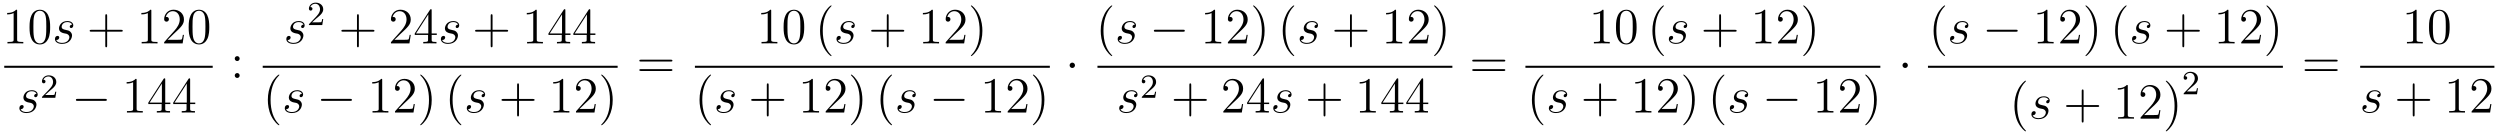 <?xml version='1.0'?>
<!-- This file was generated by dvisvgm 1.14.1 -->
<svg height='32pt' version='1.1' viewBox='0 -32 590 32' width='590pt' xmlns='http://www.w3.org/2000/svg' xmlns:xlink='http://www.w3.org/1999/xlink'>
<g id='page1'>
<g transform='matrix(1 0 0 1 -129 635)'>
<path d='M133.043 -664.422C133.043 -664.698 133.043 -664.709 132.804 -664.709C132.517 -664.387 131.919 -663.944 130.688 -663.944V-663.598C130.963 -663.598 131.56 -663.598 132.218 -663.908V-657.68C132.218 -657.25 132.182 -657.107 131.13 -657.107H130.76V-656.76C131.082 -656.784 132.242 -656.784 132.636 -656.784C133.031 -656.784 134.178 -656.784 134.501 -656.76V-657.107H134.131C133.079 -657.107 133.043 -657.25 133.043 -657.68V-664.422ZM140.835 -660.585C140.835 -661.578 140.776 -662.546 140.345 -663.454C139.855 -664.447 138.994 -664.709 138.409 -664.709C137.715 -664.709 136.866 -664.363 136.424 -663.371C136.09 -662.617 135.97 -661.876 135.97 -660.585C135.97 -659.426 136.054 -658.553 136.484 -657.704C136.95 -656.796 137.775 -656.509 138.397 -656.509C139.437 -656.509 140.034 -657.131 140.381 -657.824C140.811 -658.72 140.835 -659.892 140.835 -660.585ZM138.397 -656.748C138.014 -656.748 137.237 -656.963 137.01 -658.266C136.879 -658.983 136.879 -659.892 136.879 -660.729C136.879 -661.709 136.879 -662.593 137.07 -663.299C137.273 -664.1 137.883 -664.47 138.397 -664.47C138.851 -664.47 139.544 -664.195 139.771 -663.168C139.927 -662.486 139.927 -661.542 139.927 -660.729C139.927 -659.928 139.927 -659.019 139.795 -658.29C139.568 -656.975 138.815 -656.748 138.397 -656.748Z' fill-rule='evenodd'/>
<path d='M144.083 -659.151C144.287 -659.115 144.609 -659.043 144.681 -659.031C144.837 -658.983 145.374 -658.792 145.374 -658.218C145.374 -657.848 145.04 -656.88 143.653 -656.88C143.402 -656.88 142.505 -656.915 142.266 -657.573C142.744 -657.513 142.983 -657.884 142.983 -658.147C142.983 -658.398 142.816 -658.529 142.577 -658.529C142.314 -658.529 141.968 -658.326 141.968 -657.788C141.968 -657.083 142.685 -656.64 143.641 -656.64C145.458 -656.64 145.996 -657.979 145.996 -658.601C145.996 -658.78 145.996 -659.115 145.613 -659.497C145.315 -659.784 145.028 -659.844 144.382 -659.976C144.059 -660.048 143.545 -660.155 143.545 -660.693C143.545 -660.932 143.761 -661.793 144.896 -661.793C145.398 -661.793 145.888 -661.601 146.008 -661.171C145.482 -661.171 145.458 -660.717 145.458 -660.705C145.458 -660.454 145.685 -660.382 145.793 -660.382C145.96 -660.382 146.295 -660.513 146.295 -661.016C146.295 -661.518 145.841 -662.032 144.908 -662.032C143.342 -662.032 142.924 -660.801 142.924 -660.31C142.924 -659.402 143.808 -659.211 144.083 -659.151Z' fill-rule='evenodd'/>
<path d='M154.287 -659.521H157.586C157.754 -659.521 157.969 -659.521 157.969 -659.737C157.969 -659.964 157.766 -659.964 157.586 -659.964H154.287V-663.263C154.287 -663.43 154.287 -663.646 154.072 -663.646C153.845 -663.646 153.845 -663.442 153.845 -663.263V-659.964H150.546C150.378 -659.964 150.163 -659.964 150.163 -659.748C150.163 -659.521 150.366 -659.521 150.546 -659.521H153.845V-656.222C153.845 -656.055 153.845 -655.84 154.06 -655.84C154.287 -655.84 154.287 -656.043 154.287 -656.222V-659.521Z' fill-rule='evenodd'/>
<path d='M164.717 -664.422C164.717 -664.698 164.717 -664.709 164.478 -664.709C164.191 -664.387 163.594 -663.944 162.362 -663.944V-663.598C162.637 -663.598 163.235 -663.598 163.892 -663.908V-657.68C163.892 -657.25 163.857 -657.107 162.804 -657.107H162.434V-656.76C162.757 -656.784 163.916 -656.784 164.311 -656.784C164.706 -656.784 165.853 -656.784 166.176 -656.76V-657.107H165.805C164.753 -657.107 164.717 -657.25 164.717 -657.68V-664.422ZM172.414 -658.768H172.151C172.115 -658.565 172.02 -657.907 171.9 -657.716C171.817 -657.609 171.135 -657.609 170.777 -657.609H168.565C168.888 -657.884 169.617 -658.649 169.928 -658.936C171.745 -660.609 172.414 -661.231 172.414 -662.414C172.414 -663.789 171.326 -664.709 169.94 -664.709C168.553 -664.709 167.74 -663.526 167.74 -662.498C167.74 -661.888 168.266 -661.888 168.302 -661.888C168.553 -661.888 168.864 -662.067 168.864 -662.45C168.864 -662.785 168.637 -663.012 168.302 -663.012C168.194 -663.012 168.171 -663.012 168.135 -663C168.362 -663.813 169.007 -664.363 169.784 -664.363C170.8 -664.363 171.422 -663.514 171.422 -662.414C171.422 -661.398 170.836 -660.513 170.155 -659.748L167.74 -657.047V-656.76H172.104L172.414 -658.768ZM178.39 -660.585C178.39 -661.578 178.33 -662.546 177.9 -663.454C177.41 -664.447 176.549 -664.709 175.963 -664.709C175.27 -664.709 174.421 -664.363 173.979 -663.371C173.644 -662.617 173.524 -661.876 173.524 -660.585C173.524 -659.426 173.608 -658.553 174.038 -657.704C174.505 -656.796 175.33 -656.509 175.951 -656.509C176.991 -656.509 177.589 -657.131 177.936 -657.824C178.366 -658.72 178.39 -659.892 178.39 -660.585ZM175.951 -656.748C175.569 -656.748 174.792 -656.963 174.564 -658.266C174.433 -658.983 174.433 -659.892 174.433 -660.729C174.433 -661.709 174.433 -662.593 174.624 -663.299C174.828 -664.1 175.437 -664.47 175.951 -664.47C176.405 -664.47 177.099 -664.195 177.326 -663.168C177.481 -662.486 177.481 -661.542 177.481 -660.729C177.481 -659.928 177.481 -659.019 177.35 -658.29C177.123 -656.975 176.37 -656.748 175.951 -656.748Z' fill-rule='evenodd'/>
<path d='M130 -651H179.199V-651.48H130'/>
<path d='M135.686 -642.831C135.889 -642.795 136.212 -642.723 136.283 -642.711C136.439 -642.663 136.977 -642.472 136.977 -641.898C136.977 -641.528 136.642 -640.56 135.255 -640.56C135.004 -640.56 134.108 -640.595 133.868 -641.253C134.347 -641.193 134.586 -641.564 134.586 -641.827C134.586 -642.078 134.418 -642.209 134.179 -642.209C133.916 -642.209 133.57 -642.006 133.57 -641.468C133.57 -640.763 134.287 -640.32 135.243 -640.32C137.06 -640.32 137.598 -641.659 137.598 -642.281C137.598 -642.46 137.598 -642.795 137.216 -643.177C136.917 -643.464 136.63 -643.524 135.984 -643.656C135.662 -643.728 135.147 -643.835 135.147 -644.373C135.147 -644.612 135.363 -645.473 136.498 -645.473C137.001 -645.473 137.491 -645.281 137.61 -644.851C137.084 -644.851 137.06 -644.397 137.06 -644.385C137.06 -644.134 137.288 -644.062 137.395 -644.062C137.562 -644.062 137.897 -644.193 137.897 -644.696C137.897 -645.198 137.443 -645.712 136.51 -645.712C134.944 -645.712 134.526 -644.481 134.526 -643.99C134.526 -643.082 135.411 -642.891 135.686 -642.831Z' fill-rule='evenodd'/>
<path d='M140.727 -645.546C140.855 -645.665 141.189 -645.928 141.317 -646.04C141.811 -646.494 142.281 -646.932 142.281 -647.657C142.281 -648.605 141.484 -649.219 140.488 -649.219C139.532 -649.219 138.902 -648.494 138.902 -647.785C138.902 -647.394 139.213 -647.338 139.325 -647.338C139.492 -647.338 139.739 -647.458 139.739 -647.761C139.739 -648.175 139.341 -648.175 139.245 -648.175C139.476 -648.757 140.01 -648.956 140.4 -648.956C141.142 -648.956 141.524 -648.327 141.524 -647.657C141.524 -646.828 140.942 -646.223 140.002 -645.259L138.998 -644.223C138.902 -644.135 138.902 -644.119 138.902 -643.92H142.05L142.281 -645.346H142.034C142.01 -645.187 141.946 -644.788 141.851 -644.637C141.803 -644.573 141.197 -644.573 141.07 -644.573H139.651L140.727 -645.546Z' fill-rule='evenodd'/>
<path d='M153.798 -643.189C154.001 -643.189 154.216 -643.189 154.216 -643.428C154.216 -643.668 154.001 -643.668 153.798 -643.668H147.331C147.128 -643.668 146.912 -643.668 146.912 -643.428C146.912 -643.189 147.128 -643.189 147.331 -643.189H153.798Z' fill-rule='evenodd'/>
<path d='M161.241 -648.102C161.241 -648.378 161.241 -648.389 161.002 -648.389C160.715 -648.067 160.117 -647.624 158.886 -647.624V-647.278C159.161 -647.278 159.759 -647.278 160.416 -647.588V-641.36C160.416 -640.93 160.38 -640.787 159.328 -640.787H158.958V-640.44C159.28 -640.464 160.44 -640.464 160.835 -640.464C161.229 -640.464 162.377 -640.464 162.699 -640.44V-640.787H162.329C161.277 -640.787 161.241 -640.93 161.241 -641.36V-648.102ZM167.994 -648.222C167.994 -648.449 167.994 -648.509 167.826 -648.509C167.731 -648.509 167.695 -648.509 167.599 -648.366L164.001 -642.783V-642.436H167.145V-641.348C167.145 -640.906 167.121 -640.787 166.248 -640.787H166.009V-640.44C166.284 -640.464 167.229 -640.464 167.563 -640.464S168.854 -640.464 169.129 -640.44V-640.787H168.89C168.029 -640.787 167.994 -640.906 167.994 -641.348V-642.436H169.201V-642.783H167.994V-648.222ZM167.205 -647.29V-642.783H164.3L167.205 -647.29ZM173.873 -648.222C173.873 -648.449 173.873 -648.509 173.706 -648.509C173.611 -648.509 173.575 -648.509 173.479 -648.366L169.881 -642.783V-642.436H173.025V-641.348C173.025 -640.906 173.001 -640.787 172.128 -640.787H171.889V-640.44C172.164 -640.464 173.108 -640.464 173.443 -640.464S174.734 -640.464 175.009 -640.44V-640.787H174.77C173.909 -640.787 173.873 -640.906 173.873 -641.348V-642.436H175.081V-642.783H173.873V-648.222ZM173.085 -647.29V-642.783H170.18L173.085 -647.29Z' fill-rule='evenodd'/>
<path d='M185.56 -653.178C185.56 -653.501 185.285 -653.752 184.986 -653.752C184.639 -653.752 184.4 -653.477 184.4 -653.178C184.4 -652.82 184.699 -652.593 184.974 -652.593C185.297 -652.593 185.56 -652.844 185.56 -653.178ZM185.56 -649.186C185.56 -649.508 185.285 -649.76 184.986 -649.76C184.639 -649.76 184.4 -649.485 184.4 -649.186C184.4 -648.827 184.699 -648.6 184.974 -648.6C185.297 -648.6 185.56 -648.851 185.56 -649.186Z' fill-rule='evenodd'/>
<path d='M198.685 -659.151C198.889 -659.115 199.212 -659.043 199.283 -659.031C199.439 -658.983 199.976 -658.792 199.976 -658.218C199.976 -657.848 199.642 -656.88 198.256 -656.88C198.004 -656.88 197.107 -656.915 196.868 -657.573C197.346 -657.513 197.586 -657.884 197.586 -658.147C197.586 -658.398 197.418 -658.529 197.179 -658.529C196.916 -658.529 196.57 -658.326 196.57 -657.788C196.57 -657.083 197.287 -656.64 198.244 -656.64C200.06 -656.64 200.598 -657.979 200.598 -658.601C200.598 -658.78 200.598 -659.115 200.215 -659.497C199.916 -659.784 199.63 -659.844 198.984 -659.976C198.661 -660.048 198.148 -660.155 198.148 -660.693C198.148 -660.932 198.362 -661.793 199.499 -661.793C200 -661.793 200.491 -661.601 200.61 -661.171C200.084 -661.171 200.06 -660.717 200.06 -660.705C200.06 -660.454 200.287 -660.382 200.395 -660.382C200.562 -660.382 200.897 -660.513 200.897 -661.016C200.897 -661.518 200.443 -662.032 199.511 -662.032C197.945 -662.032 197.526 -660.801 197.526 -660.31C197.526 -659.402 198.41 -659.211 198.685 -659.151Z' fill-rule='evenodd'/>
<path d='M203.728 -662.706C203.855 -662.825 204.19 -663.088 204.317 -663.2C204.811 -663.654 205.28 -664.092 205.28 -664.817C205.28 -665.765 204.484 -666.379 203.488 -666.379C202.532 -666.379 201.902 -665.654 201.902 -664.945C201.902 -664.554 202.213 -664.498 202.325 -664.498C202.492 -664.498 202.739 -664.618 202.739 -664.921C202.739 -665.335 202.34 -665.335 202.246 -665.335C202.476 -665.917 203.01 -666.116 203.4 -666.116C204.142 -666.116 204.524 -665.487 204.524 -664.817C204.524 -663.988 203.942 -663.383 203.002 -662.419L201.998 -661.383C201.902 -661.295 201.902 -661.279 201.902 -661.08H205.05L205.28 -662.506H205.033C205.01 -662.347 204.947 -661.948 204.851 -661.797C204.803 -661.733 204.197 -661.733 204.07 -661.733H202.651L203.728 -662.706Z' fill-rule='evenodd'/>
<path d='M213.69 -659.521H216.989C217.157 -659.521 217.372 -659.521 217.372 -659.737C217.372 -659.964 217.169 -659.964 216.989 -659.964H213.69V-663.263C213.69 -663.43 213.69 -663.646 213.474 -663.646C213.247 -663.646 213.247 -663.442 213.247 -663.263V-659.964H209.948C209.78 -659.964 209.566 -659.964 209.566 -659.748C209.566 -659.521 209.768 -659.521 209.948 -659.521H213.247V-656.222C213.247 -656.055 213.247 -655.84 213.462 -655.84C213.69 -655.84 213.69 -656.043 213.69 -656.222V-659.521Z' fill-rule='evenodd'/>
<path d='M225.937 -658.768H225.674C225.638 -658.565 225.542 -657.907 225.422 -657.716C225.34 -657.609 224.658 -657.609 224.299 -657.609H222.088C222.41 -657.884 223.14 -658.649 223.451 -658.936C225.268 -660.609 225.937 -661.231 225.937 -662.414C225.937 -663.789 224.849 -664.709 223.463 -664.709C222.076 -664.709 221.263 -663.526 221.263 -662.498C221.263 -661.888 221.789 -661.888 221.825 -661.888C222.076 -661.888 222.386 -662.067 222.386 -662.45C222.386 -662.785 222.16 -663.012 221.825 -663.012C221.717 -663.012 221.694 -663.012 221.658 -663C221.885 -663.813 222.53 -664.363 223.307 -664.363C224.323 -664.363 224.945 -663.514 224.945 -662.414C224.945 -661.398 224.359 -660.513 223.678 -659.748L221.263 -657.047V-656.76H225.626L225.937 -658.768ZM230.873 -664.542C230.873 -664.769 230.873 -664.829 230.705 -664.829C230.61 -664.829 230.574 -664.829 230.478 -664.686L226.88 -659.103V-658.756H230.023V-657.668C230.023 -657.226 230 -657.107 229.127 -657.107H228.888V-656.76C229.163 -656.784 230.107 -656.784 230.442 -656.784C230.777 -656.784 231.733 -656.784 232.008 -656.76V-657.107H231.769C230.909 -657.107 230.873 -657.226 230.873 -657.668V-658.756H232.08V-659.103H230.873V-664.542ZM230.083 -663.61V-659.103H227.179L230.083 -663.61Z' fill-rule='evenodd'/>
<path d='M235.16 -659.151C235.363 -659.115 235.686 -659.043 235.758 -659.031C235.914 -658.983 236.452 -658.792 236.452 -658.218C236.452 -657.848 236.117 -656.88 234.731 -656.88C234.479 -656.88 233.582 -656.915 233.344 -657.573C233.821 -657.513 234.061 -657.884 234.061 -658.147C234.061 -658.398 233.893 -658.529 233.654 -658.529C233.392 -658.529 233.045 -658.326 233.045 -657.788C233.045 -657.083 233.762 -656.64 234.718 -656.64C236.536 -656.64 237.073 -657.979 237.073 -658.601C237.073 -658.78 237.073 -659.115 236.69 -659.497C236.392 -659.784 236.105 -659.844 235.459 -659.976C235.136 -660.048 234.623 -660.155 234.623 -660.693C234.623 -660.932 234.838 -661.793 235.974 -661.793C236.476 -661.793 236.965 -661.601 237.085 -661.171C236.56 -661.171 236.536 -660.717 236.536 -660.705C236.536 -660.454 236.762 -660.382 236.87 -660.382C237.037 -660.382 237.372 -660.513 237.372 -661.016C237.372 -661.518 236.918 -662.032 235.985 -662.032C234.419 -662.032 234.001 -660.801 234.001 -660.31C234.001 -659.402 234.886 -659.211 235.16 -659.151Z' fill-rule='evenodd'/>
<path d='M245.244 -659.521H248.544C248.711 -659.521 248.926 -659.521 248.926 -659.737C248.926 -659.964 248.723 -659.964 248.544 -659.964H245.244V-663.263C245.244 -663.43 245.244 -663.646 245.029 -663.646C244.802 -663.646 244.802 -663.442 244.802 -663.263V-659.964H241.502C241.336 -659.964 241.12 -659.964 241.12 -659.748C241.12 -659.521 241.324 -659.521 241.502 -659.521H244.802V-656.222C244.802 -656.055 244.802 -655.84 245.017 -655.84C245.244 -655.84 245.244 -656.043 245.244 -656.222V-659.521Z' fill-rule='evenodd'/>
<path d='M255.674 -664.422C255.674 -664.698 255.674 -664.709 255.436 -664.709C255.149 -664.387 254.551 -663.944 253.32 -663.944V-663.598C253.595 -663.598 254.192 -663.598 254.85 -663.908V-657.68C254.85 -657.25 254.814 -657.107 253.762 -657.107H253.392V-656.76C253.714 -656.784 254.874 -656.784 255.268 -656.784C255.662 -656.784 256.81 -656.784 257.132 -656.76V-657.107H256.763C255.71 -657.107 255.674 -657.25 255.674 -657.68V-664.422ZM262.427 -664.542C262.427 -664.769 262.427 -664.829 262.26 -664.829C262.164 -664.829 262.128 -664.829 262.032 -664.686L258.434 -659.103V-658.756H261.578V-657.668C261.578 -657.226 261.554 -657.107 260.682 -657.107H260.442V-656.76C260.718 -656.784 261.662 -656.784 261.997 -656.784C262.331 -656.784 263.288 -656.784 263.562 -656.76V-657.107H263.323C262.463 -657.107 262.427 -657.226 262.427 -657.668V-658.756H263.634V-659.103H262.427V-664.542ZM261.638 -663.61V-659.103H258.733L261.638 -663.61ZM268.307 -664.542C268.307 -664.769 268.307 -664.829 268.14 -664.829C268.044 -664.829 268.008 -664.829 267.912 -664.686L264.314 -659.103V-658.756H267.458V-657.668C267.458 -657.226 267.434 -657.107 266.562 -657.107H266.322V-656.76C266.598 -656.784 267.542 -656.784 267.876 -656.784C268.211 -656.784 269.168 -656.784 269.442 -656.76V-657.107H269.203C268.343 -657.107 268.307 -657.226 268.307 -657.668V-658.756H269.514V-659.103H268.307V-664.542ZM267.518 -663.61V-659.103H264.613L267.518 -663.61Z' fill-rule='evenodd'/>
<path d='M191 -651H274.762V-651.48H191'/>
<path d='M194.926 -637.535C194.926 -637.571 194.926 -637.595 194.722 -637.798C193.526 -639.006 192.857 -640.978 192.857 -643.417C192.857 -645.736 193.418 -647.732 194.806 -649.143C194.926 -649.25 194.926 -649.274 194.926 -649.31C194.926 -649.382 194.866 -649.406 194.818 -649.406C194.662 -649.406 193.682 -648.545 193.097 -647.373C192.486 -646.166 192.211 -644.887 192.211 -643.417C192.211 -642.352 192.379 -640.93 193.001 -639.651C193.705 -638.217 194.686 -637.439 194.818 -637.439C194.866 -637.439 194.926 -637.463 194.926 -637.535Z' fill-rule='evenodd'/>
<path d='M198.324 -642.831C198.527 -642.795 198.85 -642.723 198.922 -642.711C199.078 -642.663 199.615 -642.472 199.615 -641.898C199.615 -641.528 199.28 -640.56 197.894 -640.56C197.642 -640.56 196.746 -640.595 196.507 -641.253C196.985 -641.193 197.225 -641.564 197.225 -641.827C197.225 -642.078 197.057 -642.209 196.818 -642.209C196.555 -642.209 196.208 -642.006 196.208 -641.468C196.208 -640.763 196.926 -640.32 197.881 -640.32C199.699 -640.32 200.237 -641.659 200.237 -642.281C200.237 -642.46 200.237 -642.795 199.854 -643.177C199.555 -643.464 199.268 -643.524 198.623 -643.656C198.3 -643.728 197.786 -643.835 197.786 -644.373C197.786 -644.612 198.001 -645.473 199.138 -645.473C199.639 -645.473 200.129 -645.281 200.249 -644.851C199.723 -644.851 199.699 -644.397 199.699 -644.385C199.699 -644.134 199.926 -644.062 200.034 -644.062C200.201 -644.062 200.536 -644.193 200.536 -644.696C200.536 -645.198 200.082 -645.712 199.148 -645.712C197.582 -645.712 197.165 -644.481 197.165 -643.99C197.165 -643.082 198.049 -642.891 198.324 -642.831Z' fill-rule='evenodd'/>
<path d='M211.636 -643.189C211.84 -643.189 212.054 -643.189 212.054 -643.428C212.054 -643.668 211.84 -643.668 211.636 -643.668H205.169C204.966 -643.668 204.75 -643.668 204.75 -643.428C204.75 -643.189 204.966 -643.189 205.169 -643.189H211.636Z' fill-rule='evenodd'/>
<path d='M219.199 -648.102C219.199 -648.378 219.199 -648.389 218.96 -648.389C218.674 -648.067 218.076 -647.624 216.845 -647.624V-647.278C217.12 -647.278 217.717 -647.278 218.375 -647.588V-641.36C218.375 -640.93 218.339 -640.787 217.286 -640.787H216.916V-640.44C217.238 -640.464 218.399 -640.464 218.792 -640.464C219.187 -640.464 220.334 -640.464 220.657 -640.44V-640.787H220.288C219.235 -640.787 219.199 -640.93 219.199 -641.36V-648.102ZM226.896 -642.448H226.633C226.597 -642.245 226.501 -641.587 226.382 -641.396C226.298 -641.289 225.617 -641.289 225.258 -641.289H223.046C223.369 -641.564 224.099 -642.329 224.41 -642.616C226.226 -644.289 226.896 -644.911 226.896 -646.094C226.896 -647.469 225.808 -648.389 224.422 -648.389S222.222 -647.206 222.222 -646.178C222.222 -645.568 222.748 -645.568 222.784 -645.568C223.036 -645.568 223.345 -645.747 223.345 -646.13C223.345 -646.465 223.118 -646.692 222.784 -646.692C222.677 -646.692 222.653 -646.692 222.617 -646.68C222.844 -647.493 223.489 -648.043 224.267 -648.043C225.282 -648.043 225.904 -647.194 225.904 -646.094C225.904 -645.078 225.318 -644.193 224.636 -643.428L222.222 -640.727V-640.44H226.585L226.896 -642.448ZM230.887 -643.417C230.887 -644.325 230.768 -645.807 230.099 -647.194C229.393 -648.628 228.413 -649.406 228.281 -649.406C228.234 -649.406 228.174 -649.382 228.174 -649.31C228.174 -649.274 228.174 -649.25 228.377 -649.047C229.572 -647.84 230.242 -645.867 230.242 -643.428C230.242 -641.109 229.68 -639.113 228.293 -637.702C228.174 -637.595 228.174 -637.571 228.174 -637.535C228.174 -637.463 228.234 -637.439 228.281 -637.439C228.437 -637.439 229.417 -638.3 230.003 -639.472C230.612 -640.691 230.887 -641.982 230.887 -643.417Z' fill-rule='evenodd'/>
<path d='M237.878 -637.535C237.878 -637.571 237.878 -637.595 237.674 -637.798C236.479 -639.006 235.81 -640.978 235.81 -643.417C235.81 -645.736 236.371 -647.732 237.758 -649.143C237.878 -649.25 237.878 -649.274 237.878 -649.31C237.878 -649.382 237.818 -649.406 237.77 -649.406C237.616 -649.406 236.635 -648.545 236.05 -647.373C235.439 -646.166 235.164 -644.887 235.164 -643.417C235.164 -642.352 235.332 -640.93 235.954 -639.651C236.658 -638.217 237.638 -637.439 237.77 -637.439C237.818 -637.439 237.878 -637.463 237.878 -637.535Z' fill-rule='evenodd'/>
<path d='M241.277 -642.831C241.48 -642.795 241.802 -642.723 241.874 -642.711C242.03 -642.663 242.568 -642.472 242.568 -641.898C242.568 -641.528 242.233 -640.56 240.847 -640.56C240.595 -640.56 239.699 -640.595 239.46 -641.253C239.938 -641.193 240.178 -641.564 240.178 -641.827C240.178 -642.078 240.01 -642.209 239.771 -642.209C239.508 -642.209 239.161 -642.006 239.161 -641.468C239.161 -640.763 239.879 -640.32 240.834 -640.32C242.652 -640.32 243.19 -641.659 243.19 -642.281C243.19 -642.46 243.19 -642.795 242.807 -643.177C242.508 -643.464 242.221 -643.524 241.576 -643.656C241.253 -643.728 240.739 -643.835 240.739 -644.373C240.739 -644.612 240.954 -645.473 242.09 -645.473C242.592 -645.473 243.082 -645.281 243.202 -644.851C242.676 -644.851 242.652 -644.397 242.652 -644.385C242.652 -644.134 242.879 -644.062 242.987 -644.062C243.154 -644.062 243.488 -644.193 243.488 -644.696C243.488 -645.198 243.035 -645.712 242.101 -645.712C240.535 -645.712 240.118 -644.481 240.118 -643.99C240.118 -643.082 241.002 -642.891 241.277 -642.831Z' fill-rule='evenodd'/>
<path d='M251.48 -643.201H254.78C254.947 -643.201 255.162 -643.201 255.162 -643.417C255.162 -643.644 254.959 -643.644 254.78 -643.644H251.48V-646.943C251.48 -647.11 251.48 -647.326 251.266 -647.326C251.039 -647.326 251.039 -647.122 251.039 -646.943V-643.644H247.739C247.572 -643.644 247.356 -643.644 247.356 -643.428C247.356 -643.201 247.56 -643.201 247.739 -643.201H251.039V-639.902C251.039 -639.735 251.039 -639.52 251.254 -639.52C251.48 -639.52 251.48 -639.723 251.48 -639.902V-643.201Z' fill-rule='evenodd'/>
<path d='M261.911 -648.102C261.911 -648.378 261.911 -648.389 261.672 -648.389C261.385 -648.067 260.788 -647.624 259.556 -647.624V-647.278C259.831 -647.278 260.429 -647.278 261.086 -647.588V-641.36C261.086 -640.93 261.05 -640.787 259.998 -640.787H259.628V-640.44C259.95 -640.464 261.11 -640.464 261.504 -640.464C261.899 -640.464 263.046 -640.464 263.369 -640.44V-640.787H262.999C261.947 -640.787 261.911 -640.93 261.911 -641.36V-648.102ZM269.608 -642.448H269.345C269.309 -642.245 269.213 -641.587 269.094 -641.396C269.01 -641.289 268.328 -641.289 267.971 -641.289H265.759C266.082 -641.564 266.81 -642.329 267.121 -642.616C268.938 -644.289 269.608 -644.911 269.608 -646.094C269.608 -647.469 268.52 -648.389 267.133 -648.389C265.747 -648.389 264.934 -647.206 264.934 -646.178C264.934 -645.568 265.46 -645.568 265.495 -645.568C265.747 -645.568 266.058 -645.747 266.058 -646.13C266.058 -646.465 265.83 -646.692 265.495 -646.692C265.388 -646.692 265.364 -646.692 265.328 -646.68C265.555 -647.493 266.201 -648.043 266.978 -648.043C267.994 -648.043 268.615 -647.194 268.615 -646.094C268.615 -645.078 268.03 -644.193 267.349 -643.428L264.934 -640.727V-640.44H269.297L269.608 -642.448ZM273.599 -643.417C273.599 -644.325 273.48 -645.807 272.81 -647.194C272.105 -648.628 271.124 -649.406 270.992 -649.406C270.946 -649.406 270.886 -649.382 270.886 -649.31C270.886 -649.274 270.886 -649.25 271.088 -649.047C272.285 -647.84 272.953 -645.867 272.953 -643.428C272.953 -641.109 272.392 -639.113 271.004 -637.702C270.886 -637.595 270.886 -637.571 270.886 -637.535C270.886 -637.463 270.946 -637.439 270.992 -637.439C271.148 -637.439 272.129 -638.3 272.714 -639.472C273.324 -640.691 273.599 -641.982 273.599 -643.417Z' fill-rule='evenodd'/>
<path d='M287.309 -652.473C287.477 -652.473 287.692 -652.473 287.692 -652.688C287.692 -652.915 287.489 -652.915 287.309 -652.915H280.268C280.1 -652.915 279.886 -652.915 279.886 -652.7C279.886 -652.473 280.088 -652.473 280.268 -652.473H287.309ZM287.309 -650.25C287.477 -650.25 287.692 -650.25 287.692 -650.465C287.692 -650.692 287.489 -650.692 287.309 -650.692H280.268C280.1 -650.692 279.886 -650.692 279.886 -650.477C279.886 -650.25 280.088 -650.25 280.268 -650.25H287.309Z' fill-rule='evenodd'/>
<path d='M311.003 -664.422C311.003 -664.698 311.003 -664.709 310.764 -664.709C310.477 -664.387 309.88 -663.944 308.648 -663.944V-663.598C308.923 -663.598 309.521 -663.598 310.178 -663.908V-657.68C310.178 -657.25 310.142 -657.107 309.09 -657.107H308.719V-656.76C309.042 -656.784 310.202 -656.784 310.596 -656.784C310.991 -656.784 312.138 -656.784 312.461 -656.76V-657.107H312.091C311.039 -657.107 311.003 -657.25 311.003 -657.68V-664.422ZM318.796 -660.585C318.796 -661.578 318.736 -662.546 318.305 -663.454C317.815 -664.447 316.955 -664.709 316.369 -664.709C315.676 -664.709 314.826 -664.363 314.384 -663.371C314.05 -662.617 313.93 -661.876 313.93 -660.585C313.93 -659.426 314.014 -658.553 314.444 -657.704C314.91 -656.796 315.736 -656.509 316.357 -656.509C317.396 -656.509 317.994 -657.131 318.341 -657.824C318.772 -658.72 318.796 -659.892 318.796 -660.585ZM316.357 -656.748C315.974 -656.748 315.197 -656.963 314.97 -658.266C314.839 -658.983 314.839 -659.892 314.839 -660.729C314.839 -661.709 314.839 -662.593 315.03 -663.299C315.233 -664.1 315.842 -664.47 316.357 -664.47C316.811 -664.47 317.504 -664.195 317.731 -663.168C317.887 -662.486 317.887 -661.542 317.887 -660.729C317.887 -659.928 317.887 -659.019 317.755 -658.29C317.528 -656.975 316.775 -656.748 316.357 -656.748Z' fill-rule='evenodd'/>
<path d='M325.243 -653.855C325.243 -653.891 325.243 -653.915 325.039 -654.118C323.844 -655.326 323.174 -657.298 323.174 -659.737C323.174 -662.056 323.736 -664.052 325.123 -665.463C325.243 -665.57 325.243 -665.594 325.243 -665.63C325.243 -665.702 325.183 -665.726 325.135 -665.726C324.98 -665.726 324 -664.865 323.414 -663.693C322.805 -662.486 322.529 -661.207 322.529 -659.737C322.529 -658.672 322.697 -657.25 323.318 -655.971C324.024 -654.537 325.003 -653.759 325.135 -653.759C325.183 -653.759 325.243 -653.783 325.243 -653.855Z' fill-rule='evenodd'/>
<path d='M328.522 -659.151C328.726 -659.115 329.048 -659.043 329.119 -659.031C329.275 -658.983 329.813 -658.792 329.813 -658.218C329.813 -657.848 329.478 -656.88 328.092 -656.88C327.84 -656.88 326.944 -656.915 326.705 -657.573C327.182 -657.513 327.422 -657.884 327.422 -658.147C327.422 -658.398 327.254 -658.529 327.016 -658.529C326.753 -658.529 326.406 -658.326 326.406 -657.788C326.406 -657.083 327.124 -656.64 328.08 -656.64C329.897 -656.64 330.434 -657.979 330.434 -658.601C330.434 -658.78 330.434 -659.115 330.052 -659.497C329.753 -659.784 329.466 -659.844 328.82 -659.976C328.498 -660.048 327.984 -660.155 327.984 -660.693C327.984 -660.932 328.199 -661.793 329.335 -661.793C329.837 -661.793 330.328 -661.601 330.446 -661.171C329.921 -661.171 329.897 -660.717 329.897 -660.705C329.897 -660.454 330.124 -660.382 330.232 -660.382C330.398 -660.382 330.733 -660.513 330.733 -661.016C330.733 -661.518 330.28 -662.032 329.347 -662.032C327.781 -662.032 327.362 -660.801 327.362 -660.31C327.362 -659.402 328.247 -659.211 328.522 -659.151Z' fill-rule='evenodd'/>
<path d='M338.725 -659.521H342.025C342.192 -659.521 342.408 -659.521 342.408 -659.737C342.408 -659.964 342.204 -659.964 342.025 -659.964H338.725V-663.263C338.725 -663.43 338.725 -663.646 338.51 -663.646C338.284 -663.646 338.284 -663.442 338.284 -663.263V-659.964H334.984C334.817 -659.964 334.602 -659.964 334.602 -659.748C334.602 -659.521 334.805 -659.521 334.984 -659.521H338.284V-656.222C338.284 -656.055 338.284 -655.84 338.498 -655.84C338.725 -655.84 338.725 -656.043 338.725 -656.222V-659.521Z' fill-rule='evenodd'/>
<path d='M349.156 -664.422C349.156 -664.698 349.156 -664.709 348.917 -664.709C348.63 -664.387 348.032 -663.944 346.801 -663.944V-663.598C347.076 -663.598 347.674 -663.598 348.331 -663.908V-657.68C348.331 -657.25 348.295 -657.107 347.243 -657.107H346.873V-656.76C347.195 -656.784 348.355 -656.784 348.749 -656.784C349.144 -656.784 350.292 -656.784 350.615 -656.76V-657.107H350.244C349.192 -657.107 349.156 -657.25 349.156 -657.68V-664.422ZM356.852 -658.768H356.59C356.554 -658.565 356.459 -657.907 356.339 -657.716C356.255 -657.609 355.573 -657.609 355.216 -657.609H353.004C353.327 -657.884 354.055 -658.649 354.366 -658.936C356.183 -660.609 356.852 -661.231 356.852 -662.414C356.852 -663.789 355.765 -664.709 354.378 -664.709C352.992 -664.709 352.178 -663.526 352.178 -662.498C352.178 -661.888 352.705 -661.888 352.74 -661.888C352.992 -661.888 353.303 -662.067 353.303 -662.45C353.303 -662.785 353.075 -663.012 352.74 -663.012C352.633 -663.012 352.609 -663.012 352.573 -663C352.8 -663.813 353.446 -664.363 354.223 -664.363C355.238 -664.363 355.86 -663.514 355.86 -662.414C355.86 -661.398 355.274 -660.513 354.594 -659.748L352.178 -657.047V-656.76H356.542L356.852 -658.768ZM360.844 -659.737C360.844 -660.645 360.725 -662.127 360.055 -663.514C359.35 -664.948 358.369 -665.726 358.238 -665.726C358.19 -665.726 358.13 -665.702 358.13 -665.63C358.13 -665.594 358.13 -665.57 358.333 -665.367C359.53 -664.16 360.199 -662.187 360.199 -659.748C360.199 -657.429 359.636 -655.433 358.25 -654.022C358.13 -653.915 358.13 -653.891 358.13 -653.855C358.13 -653.783 358.19 -653.759 358.238 -653.759C358.393 -653.759 359.374 -654.62 359.959 -655.792C360.569 -657.011 360.844 -658.302 360.844 -659.737Z' fill-rule='evenodd'/>
<path d='M293 -651H376.762V-651.48H293'/>
<path d='M296.806 -637.535C296.806 -637.571 296.806 -637.595 296.602 -637.798C295.406 -639.006 294.737 -640.978 294.737 -643.417C294.737 -645.736 295.298 -647.732 296.686 -649.143C296.806 -649.25 296.806 -649.274 296.806 -649.31C296.806 -649.382 296.746 -649.406 296.698 -649.406C296.542 -649.406 295.562 -648.545 294.977 -647.373C294.366 -646.166 294.091 -644.887 294.091 -643.417C294.091 -642.352 294.259 -640.93 294.881 -639.651C295.585 -638.217 296.566 -637.439 296.698 -637.439C296.746 -637.439 296.806 -637.463 296.806 -637.535Z' fill-rule='evenodd'/>
<path d='M300.204 -642.831C300.407 -642.795 300.73 -642.723 300.802 -642.711C300.958 -642.663 301.495 -642.472 301.495 -641.898C301.495 -641.528 301.16 -640.56 299.774 -640.56C299.522 -640.56 298.626 -640.595 298.387 -641.253C298.865 -641.193 299.105 -641.564 299.105 -641.827C299.105 -642.078 298.937 -642.209 298.698 -642.209C298.435 -642.209 298.088 -642.006 298.088 -641.468C298.088 -640.763 298.806 -640.32 299.761 -640.32C301.579 -640.32 302.117 -641.659 302.117 -642.281C302.117 -642.46 302.117 -642.795 301.734 -643.177C301.435 -643.464 301.148 -643.524 300.503 -643.656C300.18 -643.728 299.666 -643.835 299.666 -644.373C299.666 -644.612 299.881 -645.473 301.018 -645.473C301.519 -645.473 302.009 -645.281 302.129 -644.851C301.603 -644.851 301.579 -644.397 301.579 -644.385C301.579 -644.134 301.806 -644.062 301.914 -644.062C302.081 -644.062 302.416 -644.193 302.416 -644.696C302.416 -645.198 301.962 -645.712 301.028 -645.712C299.462 -645.712 299.045 -644.481 299.045 -643.99C299.045 -643.082 299.929 -642.891 300.204 -642.831Z' fill-rule='evenodd'/>
<path d='M310.408 -643.201H313.708C313.874 -643.201 314.089 -643.201 314.089 -643.417C314.089 -643.644 313.886 -643.644 313.708 -643.644H310.408V-646.943C310.408 -647.11 310.408 -647.326 310.193 -647.326C309.966 -647.326 309.966 -647.122 309.966 -646.943V-643.644H306.666C306.499 -643.644 306.283 -643.644 306.283 -643.428C306.283 -643.201 306.487 -643.201 306.666 -643.201H309.966V-639.902C309.966 -639.735 309.966 -639.52 310.181 -639.52C310.408 -639.52 310.408 -639.723 310.408 -639.902V-643.201Z' fill-rule='evenodd'/>
<path d='M320.838 -648.102C320.838 -648.378 320.838 -648.389 320.599 -648.389C320.312 -648.067 319.715 -647.624 318.484 -647.624V-647.278C318.758 -647.278 319.356 -647.278 320.014 -647.588V-641.36C320.014 -640.93 319.978 -640.787 318.925 -640.787H318.556V-640.44C318.877 -640.464 320.038 -640.464 320.431 -640.464C320.826 -640.464 321.973 -640.464 322.296 -640.44V-640.787H321.926C320.874 -640.787 320.838 -640.93 320.838 -641.36V-648.102ZM328.535 -642.448H328.272C328.236 -642.245 328.14 -641.587 328.021 -641.396C327.937 -641.289 327.256 -641.289 326.898 -641.289H324.686C325.009 -641.564 325.738 -642.329 326.048 -642.616C327.865 -644.289 328.535 -644.911 328.535 -646.094C328.535 -647.469 327.448 -648.389 326.06 -648.389C324.674 -648.389 323.861 -647.206 323.861 -646.178C323.861 -645.568 324.388 -645.568 324.422 -645.568C324.674 -645.568 324.985 -645.747 324.985 -646.13C324.985 -646.465 324.757 -646.692 324.422 -646.692C324.316 -646.692 324.292 -646.692 324.256 -646.68C324.482 -647.493 325.128 -648.043 325.906 -648.043C326.921 -648.043 327.542 -647.194 327.542 -646.094C327.542 -645.078 326.957 -644.193 326.276 -643.428L323.861 -640.727V-640.44H328.224L328.535 -642.448ZM332.526 -643.417C332.526 -644.325 332.407 -645.807 331.738 -647.194C331.032 -648.628 330.052 -649.406 329.92 -649.406C329.873 -649.406 329.813 -649.382 329.813 -649.31C329.813 -649.274 329.813 -649.25 330.016 -649.047C331.211 -647.84 331.88 -645.867 331.88 -643.428C331.88 -641.109 331.319 -639.113 329.932 -637.702C329.813 -637.595 329.813 -637.571 329.813 -637.535C329.813 -637.463 329.873 -637.439 329.92 -637.439C330.076 -637.439 331.056 -638.3 331.642 -639.472C332.251 -640.691 332.526 -641.982 332.526 -643.417Z' fill-rule='evenodd'/>
<path d='M339.517 -637.535C339.517 -637.571 339.517 -637.595 339.313 -637.798C338.118 -639.006 337.448 -640.978 337.448 -643.417C337.448 -645.736 338.01 -647.732 339.397 -649.143C339.517 -649.25 339.517 -649.274 339.517 -649.31C339.517 -649.382 339.457 -649.406 339.409 -649.406C339.254 -649.406 338.274 -648.545 337.688 -647.373C337.079 -646.166 336.803 -644.887 336.803 -643.417C336.803 -642.352 336.971 -640.93 337.592 -639.651C338.297 -638.217 339.277 -637.439 339.409 -637.439C339.457 -637.439 339.517 -637.463 339.517 -637.535Z' fill-rule='evenodd'/>
<path d='M342.916 -642.831C343.12 -642.795 343.442 -642.723 343.513 -642.711C343.669 -642.663 344.207 -642.472 344.207 -641.898C344.207 -641.528 343.872 -640.56 342.486 -640.56C342.234 -640.56 341.338 -640.595 341.099 -641.253C341.576 -641.193 341.816 -641.564 341.816 -641.827C341.816 -642.078 341.648 -642.209 341.41 -642.209C341.147 -642.209 340.8 -642.006 340.8 -641.468C340.8 -640.763 341.518 -640.32 342.474 -640.32C344.291 -640.32 344.828 -641.659 344.828 -642.281C344.828 -642.46 344.828 -642.795 344.446 -643.177C344.147 -643.464 343.86 -643.524 343.214 -643.656C342.892 -643.728 342.378 -643.835 342.378 -644.373C342.378 -644.612 342.593 -645.473 343.729 -645.473C344.231 -645.473 344.72 -645.281 344.84 -644.851C344.315 -644.851 344.291 -644.397 344.291 -644.385C344.291 -644.134 344.518 -644.062 344.626 -644.062C344.792 -644.062 345.127 -644.193 345.127 -644.696C345.127 -645.198 344.674 -645.712 343.741 -645.712C342.175 -645.712 341.756 -644.481 341.756 -643.99C341.756 -643.082 342.641 -642.891 342.916 -642.831Z' fill-rule='evenodd'/>
<path d='M356.227 -643.189C356.431 -643.189 356.646 -643.189 356.646 -643.428C356.646 -643.668 356.431 -643.668 356.227 -643.668H349.76C349.558 -643.668 349.342 -643.668 349.342 -643.428C349.342 -643.189 349.558 -643.189 349.76 -643.189H356.227Z' fill-rule='evenodd'/>
<path d='M363.791 -648.102C363.791 -648.378 363.791 -648.389 363.552 -648.389C363.265 -648.067 362.668 -647.624 361.436 -647.624V-647.278C361.711 -647.278 362.309 -647.278 362.966 -647.588V-641.36C362.966 -640.93 362.93 -640.787 361.878 -640.787H361.508V-640.44C361.83 -640.464 362.99 -640.464 363.384 -640.464C363.779 -640.464 364.926 -640.464 365.249 -640.44V-640.787H364.879C363.827 -640.787 363.791 -640.93 363.791 -641.36V-648.102ZM371.488 -642.448H371.225C371.189 -642.245 371.093 -641.587 370.974 -641.396C370.89 -641.289 370.208 -641.289 369.851 -641.289H367.639C367.962 -641.564 368.69 -642.329 369.001 -642.616C370.818 -644.289 371.488 -644.911 371.488 -646.094C371.488 -647.469 370.4 -648.389 369.013 -648.389C367.627 -648.389 366.814 -647.206 366.814 -646.178C366.814 -645.568 367.34 -645.568 367.375 -645.568C367.627 -645.568 367.938 -645.747 367.938 -646.13C367.938 -646.465 367.71 -646.692 367.375 -646.692C367.268 -646.692 367.244 -646.692 367.208 -646.68C367.435 -647.493 368.081 -648.043 368.858 -648.043C369.874 -648.043 370.495 -647.194 370.495 -646.094C370.495 -645.078 369.91 -644.193 369.229 -643.428L366.814 -640.727V-640.44H371.177L371.488 -642.448ZM375.479 -643.417C375.479 -644.325 375.36 -645.807 374.69 -647.194C373.985 -648.628 373.004 -649.406 372.872 -649.406C372.826 -649.406 372.766 -649.382 372.766 -649.31C372.766 -649.274 372.766 -649.25 372.968 -649.047C374.165 -647.84 374.833 -645.867 374.833 -643.428C374.833 -641.109 374.272 -639.113 372.884 -637.702C372.766 -637.595 372.766 -637.571 372.766 -637.535C372.766 -637.463 372.826 -637.439 372.872 -637.439C373.028 -637.439 374.009 -638.3 374.594 -639.472C375.204 -640.691 375.479 -641.982 375.479 -643.417Z' fill-rule='evenodd'/>
<path d='M382.696 -651.588C382.696 -651.935 382.409 -652.222 382.062 -652.222C381.715 -652.222 381.428 -651.935 381.428 -651.588C381.428 -651.242 381.715 -650.955 382.062 -650.955C382.409 -650.955 382.696 -651.242 382.696 -651.588Z' fill-rule='evenodd'/>
<path d='M391.486 -653.855C391.486 -653.891 391.486 -653.915 391.282 -654.118C390.086 -655.326 389.417 -657.298 389.417 -659.737C389.417 -662.056 389.978 -664.052 391.366 -665.463C391.486 -665.57 391.486 -665.594 391.486 -665.63C391.486 -665.702 391.426 -665.726 391.378 -665.726C391.222 -665.726 390.242 -664.865 389.657 -663.693C389.046 -662.486 388.771 -661.207 388.771 -659.737C388.771 -658.672 388.939 -657.25 389.561 -655.971C390.265 -654.537 391.246 -653.759 391.378 -653.759C391.426 -653.759 391.486 -653.783 391.486 -653.855Z' fill-rule='evenodd'/>
<path d='M394.884 -659.151C395.087 -659.115 395.41 -659.043 395.482 -659.031C395.638 -658.983 396.175 -658.792 396.175 -658.218C396.175 -657.848 395.84 -656.88 394.454 -656.88C394.202 -656.88 393.306 -656.915 393.067 -657.573C393.545 -657.513 393.785 -657.884 393.785 -658.147C393.785 -658.398 393.617 -658.529 393.378 -658.529C393.115 -658.529 392.768 -658.326 392.768 -657.788C392.768 -657.083 393.486 -656.64 394.441 -656.64C396.259 -656.64 396.797 -657.979 396.797 -658.601C396.797 -658.78 396.797 -659.115 396.414 -659.497C396.115 -659.784 395.828 -659.844 395.183 -659.976C394.86 -660.048 394.346 -660.155 394.346 -660.693C394.346 -660.932 394.561 -661.793 395.698 -661.793C396.199 -661.793 396.689 -661.601 396.809 -661.171C396.283 -661.171 396.259 -660.717 396.259 -660.705C396.259 -660.454 396.486 -660.382 396.594 -660.382C396.761 -660.382 397.096 -660.513 397.096 -661.016C397.096 -661.518 396.641 -662.032 395.708 -662.032C394.142 -662.032 393.725 -660.801 393.725 -660.31C393.725 -659.402 394.609 -659.211 394.884 -659.151Z' fill-rule='evenodd'/>
<path d='M408.196 -659.509C408.4 -659.509 408.614 -659.509 408.614 -659.748C408.614 -659.988 408.4 -659.988 408.196 -659.988H401.729C401.526 -659.988 401.31 -659.988 401.31 -659.748C401.31 -659.509 401.526 -659.509 401.729 -659.509H408.196Z' fill-rule='evenodd'/>
<path d='M415.759 -664.422C415.759 -664.698 415.759 -664.709 415.52 -664.709C415.234 -664.387 414.636 -663.944 413.405 -663.944V-663.598C413.68 -663.598 414.277 -663.598 414.935 -663.908V-657.68C414.935 -657.25 414.899 -657.107 413.846 -657.107H413.476V-656.76C413.798 -656.784 414.959 -656.784 415.352 -656.784C415.747 -656.784 416.894 -656.784 417.217 -656.76V-657.107H416.848C415.795 -657.107 415.759 -657.25 415.759 -657.68V-664.422ZM423.456 -658.768H423.193C423.157 -658.565 423.061 -657.907 422.942 -657.716C422.858 -657.609 422.177 -657.609 421.819 -657.609H419.608C419.93 -657.884 420.659 -658.649 420.97 -658.936C422.786 -660.609 423.456 -661.231 423.456 -662.414C423.456 -663.789 422.369 -664.709 420.982 -664.709C419.596 -664.709 418.782 -663.526 418.782 -662.498C418.782 -661.888 419.309 -661.888 419.344 -661.888C419.596 -661.888 419.905 -662.067 419.905 -662.45C419.905 -662.785 419.678 -663.012 419.344 -663.012C419.237 -663.012 419.213 -663.012 419.177 -663C419.404 -663.813 420.049 -664.363 420.827 -664.363C421.842 -664.363 422.464 -663.514 422.464 -662.414C422.464 -661.398 421.878 -660.513 421.198 -659.748L418.782 -657.047V-656.76H423.145L423.456 -658.768ZM427.447 -659.737C427.447 -660.645 427.328 -662.127 426.659 -663.514C425.953 -664.948 424.973 -665.726 424.841 -665.726C424.794 -665.726 424.734 -665.702 424.734 -665.63C424.734 -665.594 424.734 -665.57 424.937 -665.367C426.132 -664.16 426.802 -662.187 426.802 -659.748C426.802 -657.429 426.24 -655.433 424.853 -654.022C424.734 -653.915 424.734 -653.891 424.734 -653.855C424.734 -653.783 424.794 -653.759 424.841 -653.759C424.997 -653.759 425.977 -654.62 426.563 -655.792C427.172 -657.011 427.447 -658.302 427.447 -659.737Z' fill-rule='evenodd'/>
<path d='M434.438 -653.855C434.438 -653.891 434.438 -653.915 434.234 -654.118C433.039 -655.326 432.37 -657.298 432.37 -659.737C432.37 -662.056 432.931 -664.052 434.318 -665.463C434.438 -665.57 434.438 -665.594 434.438 -665.63C434.438 -665.702 434.378 -665.726 434.33 -665.726C434.176 -665.726 433.195 -664.865 432.61 -663.693C431.999 -662.486 431.724 -661.207 431.724 -659.737C431.724 -658.672 431.892 -657.25 432.514 -655.971C433.218 -654.537 434.198 -653.759 434.33 -653.759C434.378 -653.759 434.438 -653.783 434.438 -653.855Z' fill-rule='evenodd'/>
<path d='M437.837 -659.151C438.04 -659.115 438.362 -659.043 438.434 -659.031C438.59 -658.983 439.128 -658.792 439.128 -658.218C439.128 -657.848 438.793 -656.88 437.407 -656.88C437.155 -656.88 436.259 -656.915 436.02 -657.573C436.498 -657.513 436.738 -657.884 436.738 -658.147C436.738 -658.398 436.57 -658.529 436.331 -658.529C436.068 -658.529 435.721 -658.326 435.721 -657.788C435.721 -657.083 436.439 -656.64 437.394 -656.64C439.212 -656.64 439.75 -657.979 439.75 -658.601C439.75 -658.78 439.75 -659.115 439.367 -659.497C439.068 -659.784 438.781 -659.844 438.136 -659.976C437.813 -660.048 437.299 -660.155 437.299 -660.693C437.299 -660.932 437.514 -661.793 438.65 -661.793C439.152 -661.793 439.642 -661.601 439.762 -661.171C439.236 -661.171 439.212 -660.717 439.212 -660.705C439.212 -660.454 439.439 -660.382 439.547 -660.382C439.714 -660.382 440.048 -660.513 440.048 -661.016C440.048 -661.518 439.595 -662.032 438.661 -662.032C437.095 -662.032 436.678 -660.801 436.678 -660.31C436.678 -659.402 437.562 -659.211 437.837 -659.151Z' fill-rule='evenodd'/>
<path d='M448.04 -659.521H451.34C451.507 -659.521 451.722 -659.521 451.722 -659.737C451.722 -659.964 451.519 -659.964 451.34 -659.964H448.04V-663.263C448.04 -663.43 448.04 -663.646 447.826 -663.646C447.599 -663.646 447.599 -663.442 447.599 -663.263V-659.964H444.299C444.132 -659.964 443.916 -659.964 443.916 -659.748C443.916 -659.521 444.12 -659.521 444.299 -659.521H447.599V-656.222C447.599 -656.055 447.599 -655.84 447.814 -655.84C448.04 -655.84 448.04 -656.043 448.04 -656.222V-659.521Z' fill-rule='evenodd'/>
<path d='M458.471 -664.422C458.471 -664.698 458.471 -664.709 458.232 -664.709C457.945 -664.387 457.348 -663.944 456.116 -663.944V-663.598C456.391 -663.598 456.989 -663.598 457.646 -663.908V-657.68C457.646 -657.25 457.61 -657.107 456.558 -657.107H456.188V-656.76C456.51 -656.784 457.67 -656.784 458.064 -656.784C458.459 -656.784 459.606 -656.784 459.929 -656.76V-657.107H459.559C458.507 -657.107 458.471 -657.25 458.471 -657.68V-664.422ZM466.168 -658.768H465.905C465.869 -658.565 465.773 -657.907 465.654 -657.716C465.57 -657.609 464.888 -657.609 464.531 -657.609H462.319C462.642 -657.884 463.37 -658.649 463.681 -658.936C465.498 -660.609 466.168 -661.231 466.168 -662.414C466.168 -663.789 465.08 -664.709 463.693 -664.709C462.307 -664.709 461.494 -663.526 461.494 -662.498C461.494 -661.888 462.02 -661.888 462.055 -661.888C462.307 -661.888 462.618 -662.067 462.618 -662.45C462.618 -662.785 462.39 -663.012 462.055 -663.012C461.948 -663.012 461.924 -663.012 461.888 -663C462.115 -663.813 462.761 -664.363 463.538 -664.363C464.554 -664.363 465.175 -663.514 465.175 -662.414C465.175 -661.398 464.59 -660.513 463.909 -659.748L461.494 -657.047V-656.76H465.857L466.168 -658.768ZM470.159 -659.737C470.159 -660.645 470.04 -662.127 469.37 -663.514C468.665 -664.948 467.684 -665.726 467.552 -665.726C467.506 -665.726 467.446 -665.702 467.446 -665.63C467.446 -665.594 467.446 -665.57 467.648 -665.367C468.845 -664.16 469.513 -662.187 469.513 -659.748C469.513 -657.429 468.952 -655.433 467.564 -654.022C467.446 -653.915 467.446 -653.891 467.446 -653.855C467.446 -653.783 467.506 -653.759 467.552 -653.759C467.708 -653.759 468.689 -654.62 469.274 -655.792C469.884 -657.011 470.159 -658.302 470.159 -659.737Z' fill-rule='evenodd'/>
<path d='M388 -651H471.762V-651.48H388'/>
<path d='M395.245 -642.831C395.449 -642.795 395.772 -642.723 395.843 -642.711C395.999 -642.663 396.536 -642.472 396.536 -641.898C396.536 -641.528 396.202 -640.56 394.816 -640.56C394.564 -640.56 393.667 -640.595 393.428 -641.253C393.906 -641.193 394.146 -641.564 394.146 -641.827C394.146 -642.078 393.978 -642.209 393.739 -642.209C393.476 -642.209 393.13 -642.006 393.13 -641.468C393.13 -640.763 393.847 -640.32 394.804 -640.32C396.62 -640.32 397.158 -641.659 397.158 -642.281C397.158 -642.46 397.158 -642.795 396.775 -643.177C396.476 -643.464 396.19 -643.524 395.544 -643.656C395.221 -643.728 394.708 -643.835 394.708 -644.373C394.708 -644.612 394.922 -645.473 396.059 -645.473C396.56 -645.473 397.051 -645.281 397.17 -644.851C396.644 -644.851 396.62 -644.397 396.62 -644.385C396.62 -644.134 396.847 -644.062 396.955 -644.062C397.122 -644.062 397.457 -644.193 397.457 -644.696C397.457 -645.198 397.003 -645.712 396.071 -645.712C394.505 -645.712 394.086 -644.481 394.086 -643.99C394.086 -643.082 394.97 -642.891 395.245 -642.831Z' fill-rule='evenodd'/>
<path d='M400.288 -645.546C400.415 -645.665 400.75 -645.928 400.877 -646.04C401.371 -646.494 401.84 -646.932 401.84 -647.657C401.84 -648.605 401.044 -649.219 400.048 -649.219C399.092 -649.219 398.462 -648.494 398.462 -647.785C398.462 -647.394 398.773 -647.338 398.885 -647.338C399.052 -647.338 399.299 -647.458 399.299 -647.761C399.299 -648.175 398.9 -648.175 398.806 -648.175C399.036 -648.757 399.57 -648.956 399.96 -648.956C400.702 -648.956 401.084 -648.327 401.084 -647.657C401.084 -646.828 400.502 -646.223 399.562 -645.259L398.558 -644.223C398.462 -644.135 398.462 -644.119 398.462 -643.92H401.61L401.84 -645.346H401.593C401.57 -645.187 401.507 -644.788 401.411 -644.637C401.363 -644.573 400.757 -644.573 400.63 -644.573H399.211L400.288 -645.546Z' fill-rule='evenodd'/>
<path d='M410.13 -643.201H413.429C413.597 -643.201 413.812 -643.201 413.812 -643.417C413.812 -643.644 413.609 -643.644 413.429 -643.644H410.13V-646.943C410.13 -647.11 410.13 -647.326 409.914 -647.326C409.687 -647.326 409.687 -647.122 409.687 -646.943V-643.644H406.388C406.22 -643.644 406.006 -643.644 406.006 -643.428C406.006 -643.201 406.208 -643.201 406.388 -643.201H409.687V-639.902C409.687 -639.735 409.687 -639.52 409.902 -639.52C410.13 -639.52 410.13 -639.723 410.13 -639.902V-643.201Z' fill-rule='evenodd'/>
<path d='M422.377 -642.448H422.114C422.078 -642.245 421.982 -641.587 421.862 -641.396C421.78 -641.289 421.098 -641.289 420.739 -641.289H418.528C418.85 -641.564 419.58 -642.329 419.891 -642.616C421.708 -644.289 422.377 -644.911 422.377 -646.094C422.377 -647.469 421.289 -648.389 419.903 -648.389C418.516 -648.389 417.703 -647.206 417.703 -646.178C417.703 -645.568 418.229 -645.568 418.265 -645.568C418.516 -645.568 418.826 -645.747 418.826 -646.13C418.826 -646.465 418.6 -646.692 418.265 -646.692C418.157 -646.692 418.134 -646.692 418.098 -646.68C418.325 -647.493 418.97 -648.043 419.747 -648.043C420.763 -648.043 421.385 -647.194 421.385 -646.094C421.385 -645.078 420.799 -644.193 420.118 -643.428L417.703 -640.727V-640.44H422.066L422.377 -642.448ZM427.313 -648.222C427.313 -648.449 427.313 -648.509 427.145 -648.509C427.05 -648.509 427.014 -648.509 426.918 -648.366L423.32 -642.783V-642.436H426.463V-641.348C426.463 -640.906 426.44 -640.787 425.567 -640.787H425.328V-640.44C425.603 -640.464 426.547 -640.464 426.882 -640.464C427.217 -640.464 428.173 -640.464 428.448 -640.44V-640.787H428.209C427.349 -640.787 427.313 -640.906 427.313 -641.348V-642.436H428.52V-642.783H427.313V-648.222ZM426.523 -647.29V-642.783H423.619L426.523 -647.29Z' fill-rule='evenodd'/>
<path d='M431.6 -642.831C431.803 -642.795 432.126 -642.723 432.198 -642.711C432.354 -642.663 432.892 -642.472 432.892 -641.898C432.892 -641.528 432.557 -640.56 431.171 -640.56C430.919 -640.56 430.022 -640.595 429.784 -641.253C430.261 -641.193 430.501 -641.564 430.501 -641.827C430.501 -642.078 430.333 -642.209 430.094 -642.209C429.832 -642.209 429.485 -642.006 429.485 -641.468C429.485 -640.763 430.202 -640.32 431.158 -640.32C432.976 -640.32 433.513 -641.659 433.513 -642.281C433.513 -642.46 433.513 -642.795 433.13 -643.177C432.832 -643.464 432.545 -643.524 431.899 -643.656C431.576 -643.728 431.063 -643.835 431.063 -644.373C431.063 -644.612 431.278 -645.473 432.414 -645.473C432.916 -645.473 433.405 -645.281 433.525 -644.851C433 -644.851 432.976 -644.397 432.976 -644.385C432.976 -644.134 433.202 -644.062 433.31 -644.062C433.477 -644.062 433.812 -644.193 433.812 -644.696C433.812 -645.198 433.358 -645.712 432.425 -645.712C430.859 -645.712 430.441 -644.481 430.441 -643.99C430.441 -643.082 431.326 -642.891 431.6 -642.831Z' fill-rule='evenodd'/>
<path d='M441.804 -643.201H445.104C445.271 -643.201 445.486 -643.201 445.486 -643.417C445.486 -643.644 445.283 -643.644 445.104 -643.644H441.804V-646.943C441.804 -647.11 441.804 -647.326 441.589 -647.326C441.362 -647.326 441.362 -647.122 441.362 -646.943V-643.644H438.062C437.896 -643.644 437.68 -643.644 437.68 -643.428C437.68 -643.201 437.884 -643.201 438.062 -643.201H441.362V-639.902C441.362 -639.735 441.362 -639.52 441.577 -639.52C441.804 -639.52 441.804 -639.723 441.804 -639.902V-643.201Z' fill-rule='evenodd'/>
<path d='M452.234 -648.102C452.234 -648.378 452.234 -648.389 451.996 -648.389C451.709 -648.067 451.111 -647.624 449.88 -647.624V-647.278C450.155 -647.278 450.752 -647.278 451.41 -647.588V-641.36C451.41 -640.93 451.374 -640.787 450.322 -640.787H449.951V-640.44C450.274 -640.464 451.434 -640.464 451.828 -640.464C452.222 -640.464 453.37 -640.464 453.692 -640.44V-640.787H453.323C452.27 -640.787 452.234 -640.93 452.234 -641.36V-648.102ZM458.987 -648.222C458.987 -648.449 458.987 -648.509 458.82 -648.509C458.724 -648.509 458.688 -648.509 458.592 -648.366L454.994 -642.783V-642.436H458.138V-641.348C458.138 -640.906 458.114 -640.787 457.242 -640.787H457.002V-640.44C457.278 -640.464 458.222 -640.464 458.557 -640.464C458.891 -640.464 459.848 -640.464 460.122 -640.44V-640.787H459.883C459.023 -640.787 458.987 -640.906 458.987 -641.348V-642.436H460.194V-642.783H458.987V-648.222ZM458.198 -647.29V-642.783H455.293L458.198 -647.29ZM464.867 -648.222C464.867 -648.449 464.867 -648.509 464.7 -648.509C464.604 -648.509 464.568 -648.509 464.472 -648.366L460.874 -642.783V-642.436H464.018V-641.348C464.018 -640.906 463.994 -640.787 463.122 -640.787H462.882V-640.44C463.158 -640.464 464.102 -640.464 464.436 -640.464C464.771 -640.464 465.728 -640.464 466.002 -640.44V-640.787H465.763C464.903 -640.787 464.867 -640.906 464.867 -641.348V-642.436H466.074V-642.783H464.867V-648.222ZM464.078 -647.29V-642.783H461.173L464.078 -647.29Z' fill-rule='evenodd'/>
<path d='M483.869 -652.473C484.037 -652.473 484.252 -652.473 484.252 -652.688C484.252 -652.915 484.049 -652.915 483.869 -652.915H476.828C476.66 -652.915 476.446 -652.915 476.446 -652.7C476.446 -652.473 476.648 -652.473 476.828 -652.473H483.869ZM483.869 -650.25C484.037 -650.25 484.252 -650.25 484.252 -650.465C484.252 -650.692 484.049 -650.692 483.869 -650.692H476.828C476.66 -650.692 476.446 -650.692 476.446 -650.477C476.446 -650.25 476.648 -650.25 476.828 -650.25H483.869Z' fill-rule='evenodd'/>
<path d='M507.443 -664.422C507.443 -664.698 507.443 -664.709 507.204 -664.709C506.917 -664.387 506.32 -663.944 505.088 -663.944V-663.598C505.363 -663.598 505.961 -663.598 506.618 -663.908V-657.68C506.618 -657.25 506.582 -657.107 505.53 -657.107H505.159V-656.76C505.482 -656.784 506.642 -656.784 507.036 -656.784C507.431 -656.784 508.578 -656.784 508.901 -656.76V-657.107H508.531C507.479 -657.107 507.443 -657.25 507.443 -657.68V-664.422ZM515.236 -660.585C515.236 -661.578 515.176 -662.546 514.745 -663.454C514.255 -664.447 513.395 -664.709 512.809 -664.709C512.116 -664.709 511.266 -664.363 510.824 -663.371C510.49 -662.617 510.37 -661.876 510.37 -660.585C510.37 -659.426 510.454 -658.553 510.884 -657.704C511.35 -656.796 512.176 -656.509 512.797 -656.509C513.836 -656.509 514.434 -657.131 514.781 -657.824C515.212 -658.72 515.236 -659.892 515.236 -660.585ZM512.797 -656.748C512.414 -656.748 511.637 -656.963 511.41 -658.266C511.279 -658.983 511.279 -659.892 511.279 -660.729C511.279 -661.709 511.279 -662.593 511.47 -663.299C511.673 -664.1 512.282 -664.47 512.797 -664.47C513.251 -664.47 513.944 -664.195 514.171 -663.168C514.327 -662.486 514.327 -661.542 514.327 -660.729C514.327 -659.928 514.327 -659.019 514.195 -658.29C513.968 -656.975 513.215 -656.748 512.797 -656.748Z' fill-rule='evenodd'/>
<path d='M521.683 -653.855C521.683 -653.891 521.683 -653.915 521.479 -654.118C520.284 -655.326 519.614 -657.298 519.614 -659.737C519.614 -662.056 520.176 -664.052 521.563 -665.463C521.683 -665.57 521.683 -665.594 521.683 -665.63C521.683 -665.702 521.623 -665.726 521.575 -665.726C521.42 -665.726 520.44 -664.865 519.854 -663.693C519.245 -662.486 518.969 -661.207 518.969 -659.737C518.969 -658.672 519.137 -657.25 519.758 -655.971C520.464 -654.537 521.443 -653.759 521.575 -653.759C521.623 -653.759 521.683 -653.783 521.683 -653.855Z' fill-rule='evenodd'/>
<path d='M524.962 -659.151C525.166 -659.115 525.488 -659.043 525.559 -659.031C525.715 -658.983 526.253 -658.792 526.253 -658.218C526.253 -657.848 525.918 -656.88 524.532 -656.88C524.28 -656.88 523.384 -656.915 523.145 -657.573C523.624 -657.513 523.862 -657.884 523.862 -658.147C523.862 -658.398 523.694 -658.529 523.456 -658.529C523.193 -658.529 522.846 -658.326 522.846 -657.788C522.846 -657.083 523.564 -656.64 524.52 -656.64C526.337 -656.64 526.874 -657.979 526.874 -658.601C526.874 -658.78 526.874 -659.115 526.492 -659.497C526.193 -659.784 525.906 -659.844 525.26 -659.976C524.938 -660.048 524.424 -660.155 524.424 -660.693C524.424 -660.932 524.639 -661.793 525.775 -661.793C526.277 -661.793 526.768 -661.601 526.886 -661.171C526.361 -661.171 526.337 -660.717 526.337 -660.705C526.337 -660.454 526.564 -660.382 526.672 -660.382C526.838 -660.382 527.173 -660.513 527.173 -661.016C527.173 -661.518 526.72 -662.032 525.787 -662.032C524.221 -662.032 523.802 -660.801 523.802 -660.31C523.802 -659.402 524.687 -659.211 524.962 -659.151Z' fill-rule='evenodd'/>
<path d='M535.165 -659.521H538.465C538.632 -659.521 538.848 -659.521 538.848 -659.737C538.848 -659.964 538.644 -659.964 538.465 -659.964H535.165V-663.263C535.165 -663.43 535.165 -663.646 534.95 -663.646C534.724 -663.646 534.724 -663.442 534.724 -663.263V-659.964H531.424C531.257 -659.964 531.042 -659.964 531.042 -659.748C531.042 -659.521 531.245 -659.521 531.424 -659.521H534.724V-656.222C534.724 -656.055 534.724 -655.84 534.938 -655.84C535.165 -655.84 535.165 -656.043 535.165 -656.222V-659.521Z' fill-rule='evenodd'/>
<path d='M545.596 -664.422C545.596 -664.698 545.596 -664.709 545.357 -664.709C545.07 -664.387 544.472 -663.944 543.241 -663.944V-663.598C543.516 -663.598 544.114 -663.598 544.771 -663.908V-657.68C544.771 -657.25 544.735 -657.107 543.683 -657.107H543.313V-656.76C543.635 -656.784 544.795 -656.784 545.189 -656.784C545.584 -656.784 546.732 -656.784 547.055 -656.76V-657.107H546.684C545.632 -657.107 545.596 -657.25 545.596 -657.68V-664.422ZM553.292 -658.768H553.03C552.994 -658.565 552.899 -657.907 552.779 -657.716C552.695 -657.609 552.013 -657.609 551.656 -657.609H549.444C549.767 -657.884 550.495 -658.649 550.806 -658.936C552.623 -660.609 553.292 -661.231 553.292 -662.414C553.292 -663.789 552.205 -664.709 550.818 -664.709C549.432 -664.709 548.618 -663.526 548.618 -662.498C548.618 -661.888 549.145 -661.888 549.18 -661.888C549.432 -661.888 549.743 -662.067 549.743 -662.45C549.743 -662.785 549.515 -663.012 549.18 -663.012C549.073 -663.012 549.049 -663.012 549.013 -663C549.24 -663.813 549.886 -664.363 550.663 -664.363C551.678 -664.363 552.3 -663.514 552.3 -662.414C552.3 -661.398 551.714 -660.513 551.034 -659.748L548.618 -657.047V-656.76H552.982L553.292 -658.768ZM557.284 -659.737C557.284 -660.645 557.165 -662.127 556.495 -663.514C555.79 -664.948 554.809 -665.726 554.678 -665.726C554.63 -665.726 554.57 -665.702 554.57 -665.63C554.57 -665.594 554.57 -665.57 554.773 -665.367C555.97 -664.16 556.639 -662.187 556.639 -659.748C556.639 -657.429 556.076 -655.433 554.69 -654.022C554.57 -653.915 554.57 -653.891 554.57 -653.855C554.57 -653.783 554.63 -653.759 554.678 -653.759C554.833 -653.759 555.814 -654.62 556.399 -655.792C557.009 -657.011 557.284 -658.302 557.284 -659.737Z' fill-rule='evenodd'/>
<path d='M489 -651H572.761V-651.48H489'/>
<path d='M493.246 -637.535C493.246 -637.571 493.246 -637.595 493.042 -637.798C491.846 -639.006 491.177 -640.978 491.177 -643.417C491.177 -645.736 491.738 -647.732 493.126 -649.143C493.246 -649.25 493.246 -649.274 493.246 -649.31C493.246 -649.382 493.186 -649.406 493.138 -649.406C492.982 -649.406 492.002 -648.545 491.417 -647.373C490.806 -646.166 490.531 -644.887 490.531 -643.417C490.531 -642.352 490.699 -640.93 491.321 -639.651C492.025 -638.217 493.006 -637.439 493.138 -637.439C493.186 -637.439 493.246 -637.463 493.246 -637.535Z' fill-rule='evenodd'/>
<path d='M496.644 -642.831C496.847 -642.795 497.17 -642.723 497.242 -642.711C497.398 -642.663 497.935 -642.472 497.935 -641.898C497.935 -641.528 497.6 -640.56 496.214 -640.56C495.962 -640.56 495.066 -640.595 494.827 -641.253C495.305 -641.193 495.545 -641.564 495.545 -641.827C495.545 -642.078 495.377 -642.209 495.138 -642.209C494.875 -642.209 494.528 -642.006 494.528 -641.468C494.528 -640.763 495.246 -640.32 496.201 -640.32C498.019 -640.32 498.557 -641.659 498.557 -642.281C498.557 -642.46 498.557 -642.795 498.174 -643.177C497.875 -643.464 497.588 -643.524 496.943 -643.656C496.62 -643.728 496.106 -643.835 496.106 -644.373C496.106 -644.612 496.321 -645.473 497.458 -645.473C497.959 -645.473 498.449 -645.281 498.569 -644.851C498.043 -644.851 498.019 -644.397 498.019 -644.385C498.019 -644.134 498.246 -644.062 498.354 -644.062C498.521 -644.062 498.856 -644.193 498.856 -644.696C498.856 -645.198 498.401 -645.712 497.468 -645.712C495.902 -645.712 495.485 -644.481 495.485 -643.99C495.485 -643.082 496.369 -642.891 496.644 -642.831Z' fill-rule='evenodd'/>
<path d='M506.848 -643.201H510.148C510.314 -643.201 510.529 -643.201 510.529 -643.417C510.529 -643.644 510.326 -643.644 510.148 -643.644H506.848V-646.943C506.848 -647.11 506.848 -647.326 506.633 -647.326C506.406 -647.326 506.406 -647.122 506.406 -646.943V-643.644H503.106C502.939 -643.644 502.723 -643.644 502.723 -643.428C502.723 -643.201 502.927 -643.201 503.106 -643.201H506.406V-639.902C506.406 -639.735 506.406 -639.52 506.621 -639.52C506.848 -639.52 506.848 -639.723 506.848 -639.902V-643.201Z' fill-rule='evenodd'/>
<path d='M517.278 -648.102C517.278 -648.378 517.278 -648.389 517.039 -648.389C516.752 -648.067 516.155 -647.624 514.924 -647.624V-647.278C515.198 -647.278 515.796 -647.278 516.454 -647.588V-641.36C516.454 -640.93 516.418 -640.787 515.365 -640.787H514.996V-640.44C515.317 -640.464 516.478 -640.464 516.871 -640.464C517.266 -640.464 518.413 -640.464 518.736 -640.44V-640.787H518.366C517.314 -640.787 517.278 -640.93 517.278 -641.36V-648.102ZM524.975 -642.448H524.712C524.676 -642.245 524.58 -641.587 524.461 -641.396C524.377 -641.289 523.696 -641.289 523.338 -641.289H521.126C521.449 -641.564 522.178 -642.329 522.488 -642.616C524.305 -644.289 524.975 -644.911 524.975 -646.094C524.975 -647.469 523.888 -648.389 522.5 -648.389C521.114 -648.389 520.301 -647.206 520.301 -646.178C520.301 -645.568 520.828 -645.568 520.862 -645.568C521.114 -645.568 521.425 -645.747 521.425 -646.13C521.425 -646.465 521.197 -646.692 520.862 -646.692C520.756 -646.692 520.732 -646.692 520.696 -646.68C520.922 -647.493 521.568 -648.043 522.346 -648.043C523.361 -648.043 523.982 -647.194 523.982 -646.094C523.982 -645.078 523.397 -644.193 522.716 -643.428L520.301 -640.727V-640.44H524.664L524.975 -642.448ZM528.966 -643.417C528.966 -644.325 528.847 -645.807 528.178 -647.194C527.472 -648.628 526.492 -649.406 526.36 -649.406C526.313 -649.406 526.253 -649.382 526.253 -649.31C526.253 -649.274 526.253 -649.25 526.456 -649.047C527.651 -647.84 528.32 -645.867 528.32 -643.428C528.32 -641.109 527.759 -639.113 526.372 -637.702C526.253 -637.595 526.253 -637.571 526.253 -637.535C526.253 -637.463 526.313 -637.439 526.36 -637.439C526.516 -637.439 527.496 -638.3 528.082 -639.472C528.691 -640.691 528.966 -641.982 528.966 -643.417Z' fill-rule='evenodd'/>
<path d='M535.957 -637.535C535.957 -637.571 535.957 -637.595 535.753 -637.798C534.558 -639.006 533.888 -640.978 533.888 -643.417C533.888 -645.736 534.45 -647.732 535.837 -649.143C535.957 -649.25 535.957 -649.274 535.957 -649.31C535.957 -649.382 535.897 -649.406 535.849 -649.406C535.694 -649.406 534.714 -648.545 534.128 -647.373C533.519 -646.166 533.243 -644.887 533.243 -643.417C533.243 -642.352 533.411 -640.93 534.032 -639.651C534.737 -638.217 535.717 -637.439 535.849 -637.439C535.897 -637.439 535.957 -637.463 535.957 -637.535Z' fill-rule='evenodd'/>
<path d='M539.356 -642.831C539.56 -642.795 539.882 -642.723 539.953 -642.711C540.109 -642.663 540.647 -642.472 540.647 -641.898C540.647 -641.528 540.312 -640.56 538.926 -640.56C538.674 -640.56 537.778 -640.595 537.539 -641.253C538.016 -641.193 538.256 -641.564 538.256 -641.827C538.256 -642.078 538.088 -642.209 537.85 -642.209C537.587 -642.209 537.24 -642.006 537.24 -641.468C537.24 -640.763 537.958 -640.32 538.914 -640.32C540.731 -640.32 541.268 -641.659 541.268 -642.281C541.268 -642.46 541.268 -642.795 540.886 -643.177C540.587 -643.464 540.3 -643.524 539.654 -643.656C539.332 -643.728 538.818 -643.835 538.818 -644.373C538.818 -644.612 539.033 -645.473 540.169 -645.473C540.671 -645.473 541.16 -645.281 541.28 -644.851C540.755 -644.851 540.731 -644.397 540.731 -644.385C540.731 -644.134 540.958 -644.062 541.066 -644.062C541.232 -644.062 541.567 -644.193 541.567 -644.696C541.567 -645.198 541.114 -645.712 540.181 -645.712C538.615 -645.712 538.196 -644.481 538.196 -643.99C538.196 -643.082 539.081 -642.891 539.356 -642.831Z' fill-rule='evenodd'/>
<path d='M552.787 -643.189C552.991 -643.189 553.206 -643.189 553.206 -643.428C553.206 -643.668 552.991 -643.668 552.787 -643.668H546.32C546.118 -643.668 545.902 -643.668 545.902 -643.428C545.902 -643.189 546.118 -643.189 546.32 -643.189H552.787Z' fill-rule='evenodd'/>
<path d='M560.231 -648.102C560.231 -648.378 560.231 -648.389 559.992 -648.389C559.705 -648.067 559.108 -647.624 557.876 -647.624V-647.278C558.151 -647.278 558.749 -647.278 559.406 -647.588V-641.36C559.406 -640.93 559.37 -640.787 558.318 -640.787H557.948V-640.44C558.27 -640.464 559.43 -640.464 559.824 -640.464C560.219 -640.464 561.366 -640.464 561.689 -640.44V-640.787H561.319C560.267 -640.787 560.231 -640.93 560.231 -641.36V-648.102ZM567.928 -642.448H567.665C567.629 -642.245 567.533 -641.587 567.414 -641.396C567.33 -641.289 566.648 -641.289 566.291 -641.289H564.079C564.402 -641.564 565.13 -642.329 565.441 -642.616C567.258 -644.289 567.928 -644.911 567.928 -646.094C567.928 -647.469 566.84 -648.389 565.453 -648.389C564.067 -648.389 563.254 -647.206 563.254 -646.178C563.254 -645.568 563.78 -645.568 563.815 -645.568C564.067 -645.568 564.378 -645.747 564.378 -646.13C564.378 -646.465 564.15 -646.692 563.815 -646.692C563.708 -646.692 563.684 -646.692 563.648 -646.68C563.875 -647.493 564.521 -648.043 565.298 -648.043C566.314 -648.043 566.935 -647.194 566.935 -646.094C566.935 -645.078 566.35 -644.193 565.669 -643.428L563.254 -640.727V-640.44H567.617L567.928 -642.448ZM571.919 -643.417C571.919 -644.325 571.8 -645.807 571.13 -647.194C570.425 -648.628 569.444 -649.406 569.312 -649.406C569.266 -649.406 569.206 -649.382 569.206 -649.31C569.206 -649.274 569.206 -649.25 569.408 -649.047C570.605 -647.84 571.273 -645.867 571.273 -643.428C571.273 -641.109 570.712 -639.113 569.324 -637.702C569.206 -637.595 569.206 -637.571 569.206 -637.535C569.206 -637.463 569.266 -637.439 569.312 -637.439C569.468 -637.439 570.449 -638.3 571.034 -639.472C571.644 -640.691 571.919 -641.982 571.919 -643.417Z' fill-rule='evenodd'/>
<path d='M579.256 -651.588C579.256 -651.935 578.969 -652.222 578.622 -652.222C578.275 -652.222 577.988 -651.935 577.988 -651.588C577.988 -651.242 578.275 -650.955 578.622 -650.955C578.969 -650.955 579.256 -651.242 579.256 -651.588Z' fill-rule='evenodd'/>
<path d='M588.046 -653.855C588.046 -653.891 588.046 -653.915 587.842 -654.118C586.646 -655.326 585.977 -657.298 585.977 -659.737C585.977 -662.056 586.538 -664.052 587.926 -665.463C588.046 -665.57 588.046 -665.594 588.046 -665.63C588.046 -665.702 587.986 -665.726 587.938 -665.726C587.783 -665.726 586.802 -664.865 586.217 -663.693C585.606 -662.486 585.331 -661.207 585.331 -659.737C585.331 -658.672 585.499 -657.25 586.121 -655.971C586.825 -654.537 587.806 -653.759 587.938 -653.759C587.986 -653.759 588.046 -653.783 588.046 -653.855Z' fill-rule='evenodd'/>
<path d='M591.324 -659.151C591.527 -659.115 591.85 -659.043 591.922 -659.031C592.078 -658.983 592.615 -658.792 592.615 -658.218C592.615 -657.848 592.28 -656.88 590.894 -656.88C590.642 -656.88 589.746 -656.915 589.507 -657.573C589.985 -657.513 590.225 -657.884 590.225 -658.147C590.225 -658.398 590.057 -658.529 589.818 -658.529C589.555 -658.529 589.208 -658.326 589.208 -657.788C589.208 -657.083 589.926 -656.64 590.881 -656.64C592.699 -656.64 593.237 -657.979 593.237 -658.601C593.237 -658.78 593.237 -659.115 592.854 -659.497C592.555 -659.784 592.268 -659.844 591.623 -659.976C591.3 -660.048 590.786 -660.155 590.786 -660.693C590.786 -660.932 591.001 -661.793 592.138 -661.793C592.639 -661.793 593.129 -661.601 593.249 -661.171C592.723 -661.171 592.699 -660.717 592.699 -660.705C592.699 -660.454 592.926 -660.382 593.034 -660.382C593.201 -660.382 593.536 -660.513 593.536 -661.016C593.536 -661.518 593.082 -662.032 592.148 -662.032C590.582 -662.032 590.165 -660.801 590.165 -660.31C590.165 -659.402 591.049 -659.211 591.324 -659.151Z' fill-rule='evenodd'/>
<path d='M604.756 -659.509C604.96 -659.509 605.174 -659.509 605.174 -659.748C605.174 -659.988 604.96 -659.988 604.756 -659.988H598.289C598.086 -659.988 597.87 -659.988 597.87 -659.748C597.87 -659.509 598.086 -659.509 598.289 -659.509H604.756Z' fill-rule='evenodd'/>
<path d='M612.199 -664.422C612.199 -664.698 612.199 -664.709 611.96 -664.709C611.674 -664.387 611.076 -663.944 609.845 -663.944V-663.598C610.12 -663.598 610.717 -663.598 611.375 -663.908V-657.68C611.375 -657.25 611.339 -657.107 610.286 -657.107H609.916V-656.76C610.238 -656.784 611.399 -656.784 611.792 -656.784C612.187 -656.784 613.334 -656.784 613.657 -656.76V-657.107H613.288C612.235 -657.107 612.199 -657.25 612.199 -657.68V-664.422ZM619.896 -658.768H619.633C619.597 -658.565 619.501 -657.907 619.382 -657.716C619.298 -657.609 618.617 -657.609 618.258 -657.609H616.046C616.369 -657.884 617.099 -658.649 617.41 -658.936C619.226 -660.609 619.896 -661.231 619.896 -662.414C619.896 -663.789 618.808 -664.709 617.422 -664.709S615.222 -663.526 615.222 -662.498C615.222 -661.888 615.748 -661.888 615.784 -661.888C616.036 -661.888 616.345 -662.067 616.345 -662.45C616.345 -662.785 616.118 -663.012 615.784 -663.012C615.677 -663.012 615.653 -663.012 615.617 -663C615.844 -663.813 616.489 -664.363 617.267 -664.363C618.282 -664.363 618.904 -663.514 618.904 -662.414C618.904 -661.398 618.318 -660.513 617.636 -659.748L615.222 -657.047V-656.76H619.585L619.896 -658.768ZM623.887 -659.737C623.887 -660.645 623.767 -662.127 623.099 -663.514C622.393 -664.948 621.413 -665.726 621.281 -665.726C621.234 -665.726 621.174 -665.702 621.174 -665.63C621.174 -665.594 621.174 -665.57 621.377 -665.367C622.572 -664.16 623.242 -662.187 623.242 -659.748C623.242 -657.429 622.68 -655.433 621.293 -654.022C621.174 -653.915 621.174 -653.891 621.174 -653.855C621.174 -653.783 621.234 -653.759 621.281 -653.759C621.437 -653.759 622.417 -654.62 623.003 -655.792C623.612 -657.011 623.887 -658.302 623.887 -659.737Z' fill-rule='evenodd'/>
<path d='M630.877 -653.855C630.877 -653.891 630.877 -653.915 630.674 -654.118C629.479 -655.326 628.81 -657.298 628.81 -659.737C628.81 -662.056 629.371 -664.052 630.758 -665.463C630.877 -665.57 630.877 -665.594 630.877 -665.63C630.877 -665.702 630.818 -665.726 630.77 -665.726C630.616 -665.726 629.635 -664.865 629.05 -663.693C628.439 -662.486 628.164 -661.207 628.164 -659.737C628.164 -658.672 628.332 -657.25 628.954 -655.971C629.658 -654.537 630.638 -653.759 630.77 -653.759C630.818 -653.759 630.877 -653.783 630.877 -653.855Z' fill-rule='evenodd'/>
<path d='M634.277 -659.151C634.48 -659.115 634.802 -659.043 634.874 -659.031C635.03 -658.983 635.568 -658.792 635.568 -658.218C635.568 -657.848 635.233 -656.88 633.847 -656.88C633.595 -656.88 632.699 -656.915 632.46 -657.573C632.938 -657.513 633.178 -657.884 633.178 -658.147C633.178 -658.398 633.01 -658.529 632.771 -658.529C632.508 -658.529 632.161 -658.326 632.161 -657.788C632.161 -657.083 632.879 -656.64 633.834 -656.64C635.652 -656.64 636.19 -657.979 636.19 -658.601C636.19 -658.78 636.19 -659.115 635.807 -659.497C635.508 -659.784 635.221 -659.844 634.576 -659.976C634.253 -660.048 633.739 -660.155 633.739 -660.693C633.739 -660.932 633.954 -661.793 635.09 -661.793C635.592 -661.793 636.082 -661.601 636.202 -661.171C635.676 -661.171 635.652 -660.717 635.652 -660.705C635.652 -660.454 635.879 -660.382 635.987 -660.382C636.154 -660.382 636.488 -660.513 636.488 -661.016C636.488 -661.518 636.035 -662.032 635.101 -662.032C633.535 -662.032 633.118 -660.801 633.118 -660.31C633.118 -659.402 634.002 -659.211 634.277 -659.151Z' fill-rule='evenodd'/>
<path d='M644.48 -659.521H647.78C647.947 -659.521 648.162 -659.521 648.162 -659.737C648.162 -659.964 647.959 -659.964 647.78 -659.964H644.48V-663.263C644.48 -663.43 644.48 -663.646 644.266 -663.646C644.039 -663.646 644.039 -663.442 644.039 -663.263V-659.964H640.739C640.572 -659.964 640.356 -659.964 640.356 -659.748C640.356 -659.521 640.56 -659.521 640.739 -659.521H644.039V-656.222C644.039 -656.055 644.039 -655.84 644.254 -655.84C644.48 -655.84 644.48 -656.043 644.48 -656.222V-659.521Z' fill-rule='evenodd'/>
<path d='M654.911 -664.422C654.911 -664.698 654.911 -664.709 654.672 -664.709C654.385 -664.387 653.788 -663.944 652.556 -663.944V-663.598C652.831 -663.598 653.429 -663.598 654.086 -663.908V-657.68C654.086 -657.25 654.05 -657.107 652.998 -657.107H652.627V-656.76C652.95 -656.784 654.11 -656.784 654.504 -656.784C654.899 -656.784 656.046 -656.784 656.369 -656.76V-657.107H655.999C654.947 -657.107 654.911 -657.25 654.911 -657.68V-664.422ZM662.608 -658.768H662.345C662.309 -658.565 662.213 -657.907 662.094 -657.716C662.01 -657.609 661.328 -657.609 660.971 -657.609H658.759C659.082 -657.884 659.81 -658.649 660.121 -658.936C661.938 -660.609 662.608 -661.231 662.608 -662.414C662.608 -663.789 661.52 -664.709 660.133 -664.709C658.747 -664.709 657.934 -663.526 657.934 -662.498C657.934 -661.888 658.46 -661.888 658.495 -661.888C658.747 -661.888 659.058 -662.067 659.058 -662.45C659.058 -662.785 658.83 -663.012 658.495 -663.012C658.388 -663.012 658.364 -663.012 658.328 -663C658.555 -663.813 659.201 -664.363 659.978 -664.363C660.994 -664.363 661.615 -663.514 661.615 -662.414C661.615 -661.398 661.03 -660.513 660.349 -659.748L657.934 -657.047V-656.76H662.297L662.608 -658.768ZM666.599 -659.737C666.599 -660.645 666.48 -662.127 665.81 -663.514C665.105 -664.948 664.124 -665.726 663.992 -665.726C663.946 -665.726 663.886 -665.702 663.886 -665.63C663.886 -665.594 663.886 -665.57 664.088 -665.367C665.285 -664.16 665.953 -662.187 665.953 -659.748C665.953 -657.429 665.392 -655.433 664.004 -654.022C663.886 -653.915 663.886 -653.891 663.886 -653.855C663.886 -653.783 663.946 -653.759 663.992 -653.759C664.148 -653.759 665.129 -654.62 665.714 -655.792C666.324 -657.011 666.599 -658.302 666.599 -659.737Z' fill-rule='evenodd'/>
<path d='M584 -651H667.762V-651.48H584'/>
<path d='M607.126 -636.095C607.126 -636.131 607.126 -636.155 606.922 -636.358C605.726 -637.566 605.057 -639.538 605.057 -641.977C605.057 -644.296 605.618 -646.292 607.006 -647.703C607.126 -647.81 607.126 -647.834 607.126 -647.87C607.126 -647.942 607.066 -647.966 607.018 -647.966C606.863 -647.966 605.882 -647.105 605.297 -645.933C604.686 -644.726 604.411 -643.447 604.411 -641.977C604.411 -640.912 604.579 -639.49 605.201 -638.211C605.905 -636.777 606.886 -635.999 607.018 -635.999C607.066 -635.999 607.126 -636.023 607.126 -636.095Z' fill-rule='evenodd'/>
<path d='M610.524 -641.391C610.727 -641.355 611.05 -641.283 611.122 -641.271C611.278 -641.223 611.815 -641.032 611.815 -640.458C611.815 -640.088 611.48 -639.12 610.094 -639.12C609.842 -639.12 608.946 -639.155 608.707 -639.813C609.185 -639.753 609.425 -640.124 609.425 -640.387C609.425 -640.638 609.257 -640.769 609.018 -640.769C608.755 -640.769 608.408 -640.566 608.408 -640.028C608.408 -639.323 609.126 -638.88 610.081 -638.88C611.899 -638.88 612.437 -640.219 612.437 -640.841C612.437 -641.02 612.437 -641.355 612.054 -641.737C611.755 -642.024 611.468 -642.084 610.823 -642.216C610.5 -642.288 609.986 -642.395 609.986 -642.933C609.986 -643.172 610.201 -644.033 611.338 -644.033C611.839 -644.033 612.329 -643.841 612.449 -643.411C611.923 -643.411 611.899 -642.957 611.899 -642.945C611.899 -642.694 612.126 -642.622 612.234 -642.622C612.401 -642.622 612.736 -642.753 612.736 -643.256C612.736 -643.758 612.282 -644.272 611.348 -644.272C609.782 -644.272 609.365 -643.041 609.365 -642.55C609.365 -641.642 610.249 -641.451 610.524 -641.391Z' fill-rule='evenodd'/>
<path d='M620.728 -641.761H624.028C624.194 -641.761 624.409 -641.761 624.409 -641.977C624.409 -642.204 624.206 -642.204 624.028 -642.204H620.728V-645.503C620.728 -645.67 620.728 -645.886 620.513 -645.886C620.286 -645.886 620.286 -645.682 620.286 -645.503V-642.204H616.986C616.819 -642.204 616.603 -642.204 616.603 -641.988C616.603 -641.761 616.807 -641.761 616.986 -641.761H620.286V-638.462C620.286 -638.295 620.286 -638.08 620.501 -638.08C620.728 -638.08 620.728 -638.283 620.728 -638.462V-641.761Z' fill-rule='evenodd'/>
<path d='M631.158 -646.662C631.158 -646.938 631.158 -646.949 630.919 -646.949C630.632 -646.627 630.035 -646.184 628.804 -646.184V-645.838C629.078 -645.838 629.676 -645.838 630.334 -646.148V-639.92C630.334 -639.49 630.298 -639.347 629.245 -639.347H628.876V-639C629.197 -639.024 630.358 -639.024 630.751 -639.024C631.146 -639.024 632.293 -639.024 632.616 -639V-639.347H632.246C631.194 -639.347 631.158 -639.49 631.158 -639.92V-646.662ZM638.855 -641.008H638.592C638.556 -640.805 638.46 -640.147 638.341 -639.956C638.257 -639.849 637.576 -639.849 637.218 -639.849H635.006C635.329 -640.124 636.058 -640.889 636.368 -641.176C638.185 -642.849 638.855 -643.471 638.855 -644.654C638.855 -646.029 637.768 -646.949 636.38 -646.949C634.994 -646.949 634.181 -645.766 634.181 -644.738C634.181 -644.128 634.708 -644.128 634.742 -644.128C634.994 -644.128 635.305 -644.307 635.305 -644.69C635.305 -645.025 635.077 -645.252 634.742 -645.252C634.636 -645.252 634.612 -645.252 634.576 -645.24C634.802 -646.053 635.448 -646.603 636.226 -646.603C637.241 -646.603 637.862 -645.754 637.862 -644.654C637.862 -643.638 637.277 -642.753 636.596 -641.988L634.181 -639.287V-639H638.544L638.855 -641.008ZM642.846 -641.977C642.846 -642.885 642.727 -644.367 642.058 -645.754C641.352 -647.188 640.372 -647.966 640.24 -647.966C640.193 -647.966 640.133 -647.942 640.133 -647.87C640.133 -647.834 640.133 -647.81 640.336 -647.607C641.532 -646.4 642.2 -644.427 642.2 -641.988C642.2 -639.669 641.639 -637.673 640.252 -636.262C640.133 -636.155 640.133 -636.131 640.133 -636.095C640.133 -636.023 640.193 -635.999 640.24 -635.999C640.396 -635.999 641.376 -636.86 641.962 -638.032C642.571 -639.251 642.846 -640.542 642.846 -641.977Z' fill-rule='evenodd'/>
<path d='M646.168 -646.386C646.295 -646.505 646.63 -646.768 646.757 -646.88C647.251 -647.334 647.72 -647.772 647.72 -648.497C647.72 -649.445 646.924 -650.059 645.928 -650.059C644.972 -650.059 644.342 -649.334 644.342 -648.625C644.342 -648.234 644.653 -648.178 644.765 -648.178C644.932 -648.178 645.179 -648.298 645.179 -648.601C645.179 -649.015 644.78 -649.015 644.686 -649.015C644.916 -649.597 645.45 -649.796 645.84 -649.796C646.582 -649.796 646.964 -649.167 646.964 -648.497C646.964 -647.668 646.382 -647.063 645.442 -646.099L644.437 -645.063C644.342 -644.975 644.342 -644.959 644.342 -644.76H647.49L647.72 -646.186H647.473C647.45 -646.027 647.387 -645.628 647.291 -645.477C647.243 -645.413 646.637 -645.413 646.51 -645.413H645.091L646.168 -646.386Z' fill-rule='evenodd'/>
<path d='M680.309 -652.473C680.477 -652.473 680.692 -652.473 680.692 -652.688C680.692 -652.915 680.489 -652.915 680.309 -652.915H673.268C673.1 -652.915 672.886 -652.915 672.886 -652.7C672.886 -652.473 673.088 -652.473 673.268 -652.473H680.309ZM680.309 -650.25C680.477 -650.25 680.692 -650.25 680.692 -650.465C680.692 -650.692 680.489 -650.692 680.309 -650.692H673.268C673.1 -650.692 672.886 -650.692 672.886 -650.477C672.886 -650.25 673.088 -650.25 673.268 -650.25H680.309Z' fill-rule='evenodd'/>
<path d='M699.323 -664.422C699.323 -664.698 699.323 -664.709 699.084 -664.709C698.797 -664.387 698.2 -663.944 696.967 -663.944V-663.598C697.243 -663.598 697.841 -663.598 698.497 -663.908V-657.68C698.497 -657.25 698.462 -657.107 697.41 -657.107H697.039V-656.76C697.362 -656.784 698.522 -656.784 698.916 -656.784C699.311 -656.784 700.458 -656.784 700.781 -656.76V-657.107H700.411C699.359 -657.107 699.323 -657.25 699.323 -657.68V-664.422ZM707.116 -660.585C707.116 -661.578 707.056 -662.546 706.625 -663.454C706.135 -664.447 705.275 -664.709 704.689 -664.709C703.996 -664.709 703.146 -664.363 702.704 -663.371C702.37 -662.617 702.25 -661.876 702.25 -660.585C702.25 -659.426 702.334 -658.553 702.764 -657.704C703.23 -656.796 704.056 -656.509 704.677 -656.509C705.716 -656.509 706.314 -657.131 706.661 -657.824C707.092 -658.72 707.116 -659.892 707.116 -660.585ZM704.677 -656.748C704.294 -656.748 703.517 -656.963 703.29 -658.266C703.159 -658.983 703.159 -659.892 703.159 -660.729C703.159 -661.709 703.159 -662.593 703.35 -663.299C703.553 -664.1 704.162 -664.47 704.677 -664.47C705.131 -664.47 705.824 -664.195 706.051 -663.168C706.207 -662.486 706.207 -661.542 706.207 -660.729C706.207 -659.928 706.207 -659.019 706.075 -658.29C705.848 -656.975 705.095 -656.748 704.677 -656.748Z' fill-rule='evenodd'/>
<path d='M686 -651H717.679V-651.48H686'/>
<path d='M688.645 -642.831C688.849 -642.795 689.172 -642.723 689.243 -642.711C689.399 -642.663 689.936 -642.472 689.936 -641.898C689.936 -641.528 689.602 -640.56 688.216 -640.56C687.964 -640.56 687.067 -640.595 686.828 -641.253C687.306 -641.193 687.546 -641.564 687.546 -641.827C687.546 -642.078 687.378 -642.209 687.139 -642.209C686.876 -642.209 686.53 -642.006 686.53 -641.468C686.53 -640.763 687.247 -640.32 688.204 -640.32C690.02 -640.32 690.558 -641.659 690.558 -642.281C690.558 -642.46 690.558 -642.795 690.175 -643.177C689.876 -643.464 689.59 -643.524 688.944 -643.656C688.621 -643.728 688.108 -643.835 688.108 -644.373C688.108 -644.612 688.322 -645.473 689.459 -645.473C689.96 -645.473 690.451 -645.281 690.57 -644.851C690.044 -644.851 690.02 -644.397 690.02 -644.385C690.02 -644.134 690.247 -644.062 690.355 -644.062C690.522 -644.062 690.857 -644.193 690.857 -644.696C690.857 -645.198 690.403 -645.712 689.471 -645.712C687.905 -645.712 687.486 -644.481 687.486 -643.99C687.486 -643.082 688.37 -642.891 688.645 -642.831Z' fill-rule='evenodd'/>
<path d='M698.849 -643.201H702.149C702.316 -643.201 702.532 -643.201 702.532 -643.417C702.532 -643.644 702.328 -643.644 702.149 -643.644H698.849V-646.943C698.849 -647.11 698.849 -647.326 698.634 -647.326C698.407 -647.326 698.407 -647.122 698.407 -646.943V-643.644H695.107C694.94 -643.644 694.726 -643.644 694.726 -643.428C694.726 -643.201 694.928 -643.201 695.107 -643.201H698.407V-639.902C698.407 -639.735 698.407 -639.52 698.622 -639.52C698.849 -639.52 698.849 -639.723 698.849 -639.902V-643.201Z' fill-rule='evenodd'/>
<path d='M709.279 -648.102C709.279 -648.378 709.279 -648.389 709.04 -648.389C708.754 -648.067 708.156 -647.624 706.925 -647.624V-647.278C707.2 -647.278 707.797 -647.278 708.455 -647.588V-641.36C708.455 -640.93 708.419 -640.787 707.366 -640.787H706.997V-640.44C707.318 -640.464 708.479 -640.464 708.872 -640.464C709.267 -640.464 710.416 -640.464 710.738 -640.44V-640.787H710.368C709.315 -640.787 709.279 -640.93 709.279 -641.36V-648.102ZM716.976 -642.448H716.713C716.677 -642.245 716.582 -641.587 716.462 -641.396C716.378 -641.289 715.697 -641.289 715.339 -641.289H713.128C713.45 -641.564 714.179 -642.329 714.49 -642.616C716.306 -644.289 716.976 -644.911 716.976 -646.094C716.976 -647.469 715.889 -648.389 714.502 -648.389C713.116 -648.389 712.302 -647.206 712.302 -646.178C712.302 -645.568 712.829 -645.568 712.864 -645.568C713.116 -645.568 713.426 -645.747 713.426 -646.13C713.426 -646.465 713.198 -646.692 712.864 -646.692C712.757 -646.692 712.733 -646.692 712.697 -646.68C712.924 -647.493 713.569 -648.043 714.347 -648.043C715.362 -648.043 715.984 -647.194 715.984 -646.094C715.984 -645.078 715.398 -644.193 714.718 -643.428L712.302 -640.727V-640.44H716.665L716.976 -642.448Z' fill-rule='evenodd'/>
</g>
</g>
</svg>
